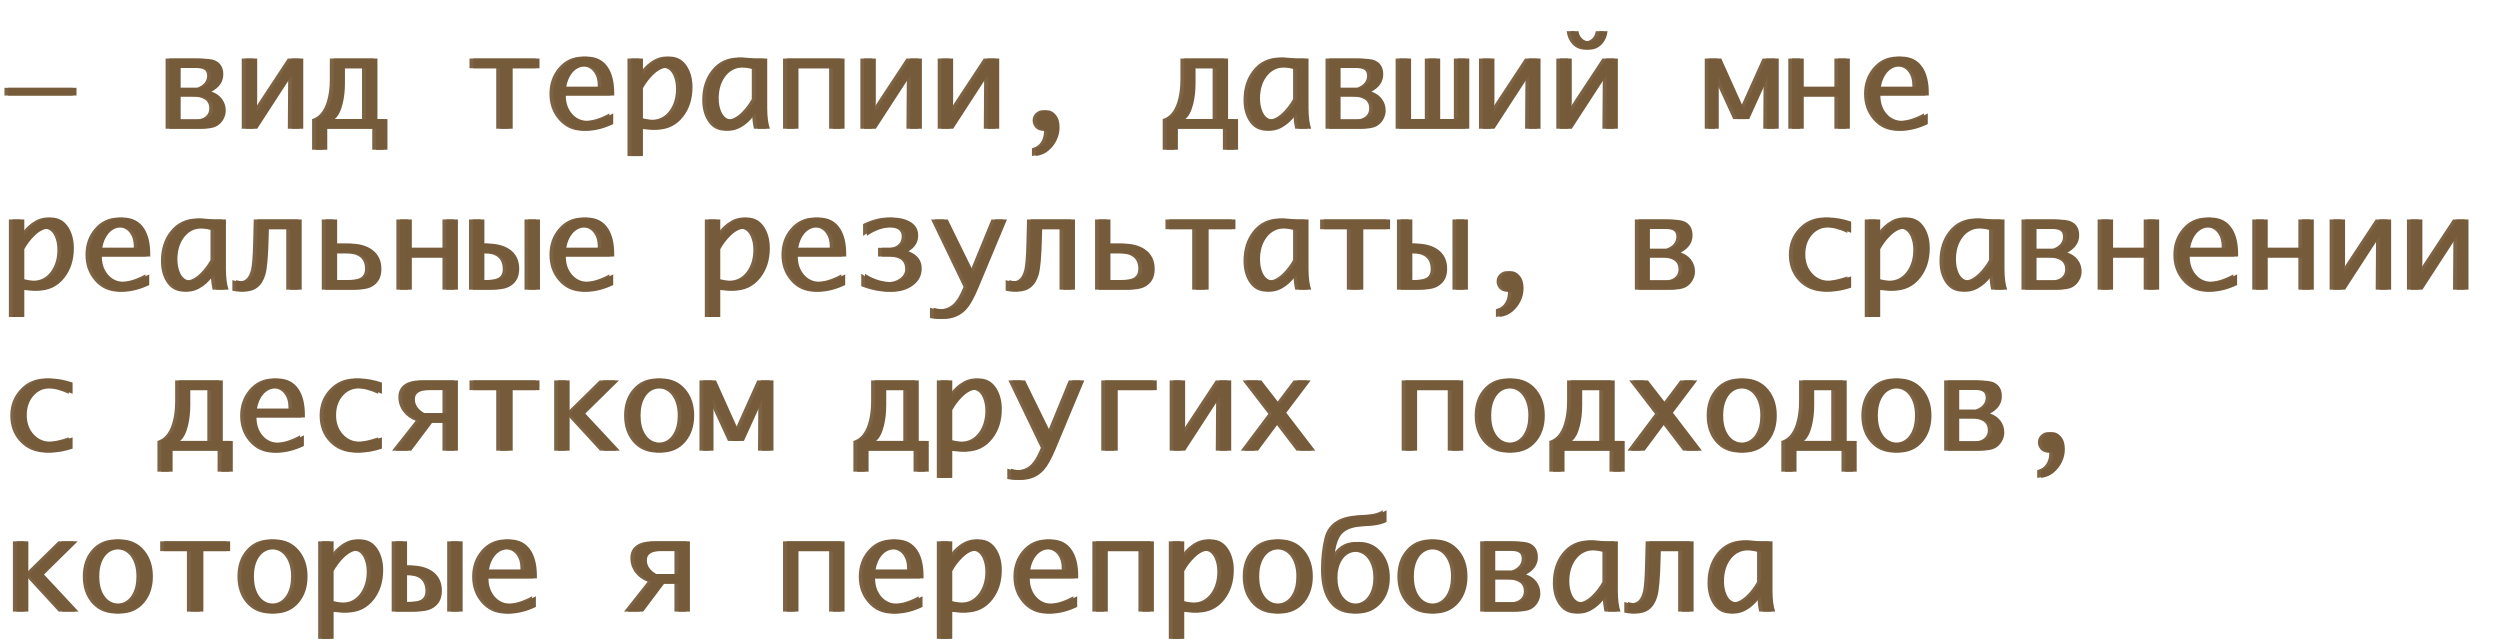 <?xml version="1.0" encoding="UTF-8"?> <svg xmlns="http://www.w3.org/2000/svg" width="233" height="60" viewBox="0 0 233 60" fill="none"><path d="M0.416 8.906V8.18H6.779V8.906H0.416ZM15.434 12V5.455H18.141C18.906 5.455 19.42 5.514 19.682 5.631C20.201 5.861 20.461 6.293 20.461 6.926C20.461 7.613 20.094 8.152 19.359 8.543C19.754 8.664 20.074 8.883 20.32 9.199C20.566 9.516 20.689 9.887 20.689 10.312C20.689 10.613 20.607 10.898 20.443 11.168C20.283 11.438 20.068 11.643 19.799 11.783C19.518 11.928 19.068 12 18.451 12H15.434ZM19.506 10.102C19.506 9.367 18.973 9 17.906 9H16.488V11.127H18.299C18.635 11.127 18.914 11.043 19.137 10.875C19.383 10.688 19.506 10.43 19.506 10.102ZM19.307 7.055C19.307 6.754 19.188 6.551 18.949 6.445C18.777 6.371 18.49 6.334 18.088 6.334H16.488V8.186H18.363C18.992 7.947 19.307 7.57 19.307 7.055ZM26.859 7.008L23.619 12H22.529V5.455H23.619V9.475L23.578 10.383L26.824 5.455H27.914V12H26.824L26.859 7.008ZM35.76 13.957H34.693V12H30.152V13.957H29.086V11.098C29.719 10.914 30.174 10.387 30.451 9.516C30.643 8.914 30.738 8.205 30.738 7.389V5.455H34.828V11.098H35.76V13.957ZM33.738 11.098V6.363H31.799V7.752C31.799 8.459 31.727 9.104 31.582 9.686C31.41 10.373 31.164 10.844 30.844 11.098H33.738ZM46.248 12V6.363H43.758V5.455H49.928V6.363H47.432V12H46.248ZM56.801 11.566C55.93 11.98 55.105 12.188 54.328 12.188C53.402 12.188 52.643 11.836 52.049 11.133C51.49 10.473 51.211 9.676 51.211 8.742C51.211 7.801 51.492 6.996 52.055 6.328C52.648 5.625 53.402 5.273 54.316 5.273C55.23 5.273 55.908 5.627 56.35 6.334C56.713 6.916 56.895 7.695 56.895 8.672V8.906H52.383C52.383 9.566 52.565 10.119 52.928 10.565C53.318 11.037 53.832 11.273 54.469 11.273C55.172 11.273 55.949 11.039 56.801 10.57V11.566ZM52.424 8.092H55.711V7.934C55.711 7.441 55.594 7.037 55.359 6.721C55.098 6.361 54.728 6.182 54.252 6.182C53.744 6.182 53.322 6.381 52.986 6.779C52.705 7.119 52.518 7.557 52.424 8.092ZM64.189 8.133C64.189 9.215 63.902 10.127 63.328 10.869C62.699 11.685 61.853 12.094 60.791 12.094C60.647 12.094 60.24 12.062 59.572 12V14.543H58.482V5.455H59.572V6.926C59.853 6.473 60.203 6.094 60.621 5.789C61.098 5.445 61.576 5.273 62.057 5.273C62.768 5.273 63.316 5.588 63.703 6.217C64.027 6.744 64.189 7.383 64.189 8.133ZM63.006 8.279C63.006 7.803 62.924 7.385 62.76 7.025C62.541 6.553 62.221 6.316 61.799 6.316C61.389 6.316 60.953 6.545 60.492 7.002C60.145 7.346 59.838 7.752 59.572 8.221V11.027C59.967 11.129 60.33 11.18 60.662 11.18C61.416 11.18 62.008 10.875 62.438 10.266C62.816 9.727 63.006 9.064 63.006 8.279ZM70.066 10.529C69.789 10.982 69.439 11.361 69.018 11.666C68.537 12.01 68.057 12.182 67.576 12.182C66.869 12.182 66.322 11.867 65.936 11.238C65.611 10.711 65.449 10.072 65.449 9.322C65.449 8.225 65.74 7.305 66.322 6.562C66.947 5.762 67.787 5.361 68.842 5.361C68.986 5.361 69.393 5.393 70.061 5.455H71.156V10.078C71.156 10.867 71.238 11.508 71.402 12H70.266C70.188 11.664 70.121 11.174 70.066 10.529ZM70.066 9.234V6.428C69.68 6.326 69.318 6.275 68.982 6.275C68.225 6.275 67.631 6.578 67.201 7.184C66.822 7.723 66.633 8.387 66.633 9.176C66.633 9.648 66.715 10.066 66.879 10.43C67.094 10.902 67.412 11.139 67.834 11.139C68.248 11.139 68.686 10.91 69.147 10.453C69.498 10.105 69.805 9.699 70.066 9.234ZM77.273 6.363H74.068V12H72.978V5.455H78.363V12H77.273V6.363ZM84.516 7.008L81.275 12H80.186V5.455H81.275V9.475L81.234 10.383L84.481 5.455H85.57V12H84.481L84.516 7.008ZM91.723 7.008L88.482 12H87.393V5.455H88.482V9.475L88.441 10.383L91.688 5.455H92.777V12H91.688L91.723 7.008ZM96.176 14.543V13.816C96.457 13.742 96.67 13.635 96.814 13.494C96.963 13.357 97.08 13.182 97.166 12.967C97.256 12.756 97.301 12.5 97.301 12.199C96.938 12.199 96.67 12.098 96.498 11.895C96.326 11.688 96.24 11.467 96.24 11.232C96.24 10.963 96.336 10.736 96.527 10.553C96.719 10.365 96.941 10.271 97.195 10.271C97.523 10.271 97.807 10.414 98.045 10.699C98.283 10.98 98.402 11.367 98.402 11.859C98.402 12.289 98.309 12.693 98.121 13.072C97.934 13.455 97.678 13.781 97.353 14.051C97.033 14.32 96.641 14.484 96.176 14.543ZM115.037 13.957H113.971V12H109.43V13.957H108.363V11.098C108.996 10.914 109.451 10.387 109.729 9.516C109.92 8.914 110.016 8.205 110.016 7.389V5.455H114.105V11.098H115.037V13.957ZM113.016 11.098V6.363H111.076V7.752C111.076 8.459 111.004 9.104 110.859 9.686C110.688 10.373 110.441 10.844 110.121 11.098H113.016ZM120.516 10.529C120.238 10.982 119.889 11.361 119.467 11.666C118.986 12.01 118.506 12.182 118.025 12.182C117.318 12.182 116.771 11.867 116.385 11.238C116.061 10.711 115.898 10.072 115.898 9.322C115.898 8.225 116.189 7.305 116.771 6.562C117.396 5.762 118.236 5.361 119.291 5.361C119.436 5.361 119.842 5.393 120.51 5.455H121.605V10.078C121.605 10.867 121.688 11.508 121.852 12H120.715C120.637 11.664 120.57 11.174 120.516 10.529ZM120.516 9.234V6.428C120.129 6.326 119.768 6.275 119.432 6.275C118.674 6.275 118.08 6.578 117.65 7.184C117.271 7.723 117.082 8.387 117.082 9.176C117.082 9.648 117.164 10.066 117.328 10.43C117.543 10.902 117.861 11.139 118.283 11.139C118.697 11.139 119.135 10.91 119.596 10.453C119.947 10.105 120.254 9.699 120.516 9.234ZM123.539 12V5.455H126.246C127.012 5.455 127.525 5.514 127.787 5.631C128.307 5.861 128.566 6.293 128.566 6.926C128.566 7.613 128.199 8.152 127.465 8.543C127.859 8.664 128.18 8.883 128.426 9.199C128.672 9.516 128.795 9.887 128.795 10.312C128.795 10.613 128.713 10.898 128.549 11.168C128.389 11.438 128.174 11.643 127.904 11.783C127.623 11.928 127.174 12 126.557 12H123.539ZM127.611 10.102C127.611 9.367 127.078 9 126.012 9H124.594V11.127H126.404C126.74 11.127 127.02 11.043 127.242 10.875C127.488 10.688 127.611 10.43 127.611 10.102ZM127.412 7.055C127.412 6.754 127.293 6.551 127.055 6.445C126.883 6.371 126.596 6.334 126.193 6.334H124.594V8.186H126.469C127.098 7.947 127.412 7.57 127.412 7.055ZM130.072 12V5.455H131.162V11.098H132.791V5.455H133.875V11.098H135.498V5.455H136.588V12H130.072ZM142.172 7.008L138.932 12H137.842V5.455H138.932V9.475L138.891 10.383L142.137 5.455H143.227V12H142.137L142.172 7.008ZM146.766 2.906C146.797 3.164 146.898 3.383 147.07 3.562C147.254 3.758 147.48 3.855 147.75 3.855C148.012 3.855 148.236 3.758 148.424 3.562C148.592 3.383 148.691 3.164 148.723 2.906H149.473C149.422 3.391 149.25 3.791 148.957 4.107C148.637 4.455 148.234 4.629 147.75 4.629C147.258 4.629 146.852 4.455 146.531 4.107C146.246 3.795 146.074 3.395 146.016 2.906H146.766ZM149.379 7.008L146.139 12H145.049V5.455H146.139V9.475L146.098 10.383L149.344 5.455H150.434V12H149.344L149.379 7.008ZM159.838 12H158.883V5.455H160.072L162.17 10.125L164.268 5.455H165.428V12H164.338L164.367 7.201H164.338L164.08 7.998L162.674 11.098H161.537L160.113 7.998L159.838 7.201H159.809L159.838 7.998V12ZM170.965 9H167.76V12H166.67V5.455H167.76V8.092H170.965V5.455H172.055V12H170.965V9ZM179.32 11.566C178.449 11.98 177.625 12.188 176.848 12.188C175.922 12.188 175.162 11.836 174.568 11.133C174.01 10.473 173.73 9.676 173.73 8.742C173.73 7.801 174.012 6.996 174.574 6.328C175.168 5.625 175.922 5.273 176.836 5.273C177.75 5.273 178.428 5.627 178.869 6.334C179.232 6.916 179.414 7.695 179.414 8.672V8.906H174.902C174.902 9.566 175.084 10.119 175.447 10.565C175.838 11.037 176.352 11.273 176.988 11.273C177.691 11.273 178.469 11.039 179.32 10.57V11.566ZM174.943 8.092H178.23V7.934C178.23 7.441 178.113 7.037 177.879 6.721C177.617 6.361 177.248 6.182 176.771 6.182C176.264 6.182 175.842 6.381 175.506 6.779C175.225 7.119 175.037 7.557 174.943 8.092ZM6.533 23.133C6.533 24.215 6.246 25.127 5.672 25.869C5.043 26.686 4.197 27.094 3.135 27.094C2.99 27.094 2.584 27.062 1.916 27V29.543H0.826V20.455H1.916V21.926C2.197 21.473 2.547 21.094 2.965 20.789C3.441 20.445 3.92 20.273 4.4 20.273C5.111 20.273 5.66 20.588 6.047 21.217C6.371 21.744 6.533 22.383 6.533 23.133ZM5.35 23.279C5.35 22.803 5.268 22.385 5.104 22.025C4.885 21.553 4.564 21.316 4.143 21.316C3.732 21.316 3.297 21.545 2.836 22.002C2.488 22.346 2.182 22.752 1.916 23.221V26.027C2.311 26.129 2.674 26.18 3.006 26.18C3.76 26.18 4.352 25.875 4.781 25.266C5.16 24.727 5.35 24.064 5.35 23.279ZM13.559 26.566C12.688 26.98 11.863 27.188 11.086 27.188C10.16 27.188 9.4 26.836 8.807 26.133C8.248 25.473 7.969 24.676 7.969 23.742C7.969 22.801 8.25 21.996 8.812 21.328C9.406 20.625 10.16 20.273 11.074 20.273C11.988 20.273 12.666 20.627 13.107 21.334C13.471 21.916 13.652 22.695 13.652 23.672V23.906H9.141C9.141 24.566 9.322 25.119 9.686 25.564C10.076 26.037 10.59 26.273 11.227 26.273C11.93 26.273 12.707 26.039 13.559 25.57V26.566ZM9.182 23.092H12.469V22.934C12.469 22.441 12.352 22.037 12.117 21.721C11.855 21.361 11.486 21.182 11.01 21.182C10.502 21.182 10.08 21.381 9.744 21.779C9.463 22.119 9.275 22.557 9.182 23.092ZM19.617 25.529C19.34 25.982 18.99 26.361 18.568 26.666C18.088 27.01 17.607 27.182 17.127 27.182C16.42 27.182 15.873 26.867 15.486 26.238C15.162 25.711 15 25.072 15 24.322C15 23.225 15.291 22.305 15.873 21.562C16.498 20.762 17.338 20.361 18.393 20.361C18.537 20.361 18.943 20.393 19.611 20.455H20.707V25.078C20.707 25.867 20.789 26.508 20.953 27H19.816C19.738 26.664 19.672 26.174 19.617 25.529ZM19.617 24.234V21.428C19.23 21.326 18.869 21.275 18.533 21.275C17.775 21.275 17.182 21.578 16.752 22.184C16.373 22.723 16.184 23.387 16.184 24.176C16.184 24.648 16.266 25.066 16.43 25.43C16.645 25.902 16.963 26.139 17.385 26.139C17.799 26.139 18.236 25.91 18.697 25.453C19.049 25.105 19.355 24.699 19.617 24.234ZM27.768 27H26.678V21.363H24.709L24.691 22.072C24.648 23.881 24.545 25.059 24.381 25.605C24.072 26.656 23.404 27.182 22.377 27.182C22.158 27.182 21.918 27.152 21.656 27.094V26.104C21.848 26.178 22.086 26.215 22.371 26.215C22.887 26.215 23.23 25.85 23.402 25.119C23.496 24.709 23.559 23.912 23.59 22.729L23.648 20.455H27.768V27ZM35.197 25.078C35.197 25.883 34.869 26.445 34.213 26.766C33.897 26.922 33.398 27 32.719 27H29.988V20.455H31.072V22.705H32.285C33.125 22.705 33.805 22.893 34.324 23.268C34.906 23.686 35.197 24.289 35.197 25.078ZM34.02 25.049C34.02 24.088 33.42 23.607 32.221 23.607H31.072V26.098H32.367C32.914 26.098 33.31 26.035 33.557 25.91C33.865 25.75 34.02 25.463 34.02 25.049ZM41.238 24H38.033V27H36.943V20.455H38.033V23.092H41.238V20.455H42.328V27H41.238V24ZM48.885 20.455H49.975V27H48.885V20.455ZM48.041 25.061C48.041 25.865 47.705 26.432 47.033 26.76C46.709 26.92 46.203 27 45.516 27H43.711V20.455H44.795V22.699H45.082C45.938 22.699 46.627 22.879 47.15 23.238C47.744 23.652 48.041 24.26 48.041 25.061ZM46.857 25.09C46.857 24.098 46.273 23.602 45.105 23.602H44.795V26.098H45.252C45.791 26.098 46.18 26.035 46.418 25.91C46.711 25.758 46.857 25.484 46.857 25.09ZM56.801 26.566C55.93 26.98 55.105 27.188 54.328 27.188C53.402 27.188 52.643 26.836 52.049 26.133C51.49 25.473 51.211 24.676 51.211 23.742C51.211 22.801 51.492 21.996 52.055 21.328C52.648 20.625 53.402 20.273 54.316 20.273C55.23 20.273 55.908 20.627 56.35 21.334C56.713 21.916 56.895 22.695 56.895 23.672V23.906H52.383C52.383 24.566 52.565 25.119 52.928 25.564C53.318 26.037 53.832 26.273 54.469 26.273C55.172 26.273 55.949 26.039 56.801 25.57V26.566ZM52.424 23.092H55.711V22.934C55.711 22.441 55.594 22.037 55.359 21.721C55.098 21.361 54.728 21.182 54.252 21.182C53.744 21.182 53.322 21.381 52.986 21.779C52.705 22.119 52.518 22.557 52.424 23.092ZM71.397 23.133C71.397 24.215 71.109 25.127 70.535 25.869C69.906 26.686 69.061 27.094 67.998 27.094C67.853 27.094 67.447 27.062 66.779 27V29.543H65.689V20.455H66.779V21.926C67.061 21.473 67.41 21.094 67.828 20.789C68.305 20.445 68.783 20.273 69.264 20.273C69.975 20.273 70.523 20.588 70.91 21.217C71.234 21.744 71.397 22.383 71.397 23.133ZM70.213 23.279C70.213 22.803 70.131 22.385 69.967 22.025C69.748 21.553 69.428 21.316 69.006 21.316C68.596 21.316 68.16 21.545 67.699 22.002C67.352 22.346 67.045 22.752 66.779 23.221V26.027C67.174 26.129 67.537 26.18 67.869 26.18C68.623 26.18 69.215 25.875 69.644 25.266C70.023 24.727 70.213 24.064 70.213 23.279ZM78.422 26.566C77.551 26.98 76.727 27.188 75.949 27.188C75.023 27.188 74.264 26.836 73.67 26.133C73.111 25.473 72.832 24.676 72.832 23.742C72.832 22.801 73.113 21.996 73.676 21.328C74.269 20.625 75.023 20.273 75.938 20.273C76.852 20.273 77.529 20.627 77.971 21.334C78.334 21.916 78.516 22.695 78.516 23.672V23.906H74.004C74.004 24.566 74.186 25.119 74.549 25.564C74.939 26.037 75.453 26.273 76.09 26.273C76.793 26.273 77.57 26.039 78.422 25.57V26.566ZM74.045 23.092H77.332V22.934C77.332 22.441 77.215 22.037 76.981 21.721C76.719 21.361 76.35 21.182 75.873 21.182C75.365 21.182 74.943 21.381 74.607 21.779C74.326 22.119 74.139 22.557 74.045 23.092ZM85.553 25.025C85.553 25.697 85.26 26.238 84.674 26.648C84.15 27.012 83.531 27.193 82.816 27.193C82 27.193 81.15 27.02 80.268 26.672V25.518C81.057 26.033 81.894 26.291 82.781 26.291C83.188 26.291 83.545 26.184 83.853 25.969C84.193 25.73 84.363 25.434 84.363 25.078C84.363 24.605 84.178 24.279 83.807 24.1C83.545 23.971 83.156 23.906 82.641 23.906H81.832V23.098H82.805C83.152 23.098 83.438 23.014 83.66 22.846C83.914 22.654 84.041 22.379 84.041 22.02C84.041 21.461 83.617 21.182 82.769 21.182C81.996 21.182 81.219 21.449 80.438 21.984V20.883C81.25 20.477 82.033 20.273 82.787 20.273C83.432 20.273 83.971 20.391 84.404 20.625C84.951 20.918 85.225 21.357 85.225 21.943C85.225 22.572 84.924 23.064 84.322 23.42C85.143 23.729 85.553 24.264 85.553 25.025ZM89.801 26.736L86.777 20.455H87.978L90.387 25.365L92.402 20.455H93.498L90.838 26.824C90.447 27.758 90.082 28.416 89.742 28.799C89.188 29.42 88.461 29.73 87.562 29.73C87.231 29.73 86.934 29.701 86.672 29.643V28.682C86.973 28.775 87.26 28.822 87.533 28.822C88.072 28.822 88.522 28.648 88.881 28.301C89.158 28.035 89.42 27.617 89.666 27.047L89.801 26.736ZM99.838 27H98.748V21.363H96.779L96.762 22.072C96.719 23.881 96.615 25.059 96.451 25.605C96.143 26.656 95.475 27.182 94.447 27.182C94.228 27.182 93.988 27.152 93.727 27.094V26.104C93.918 26.178 94.156 26.215 94.441 26.215C94.957 26.215 95.301 25.85 95.473 25.119C95.566 24.709 95.629 23.912 95.66 22.729L95.719 20.455H99.838V27ZM107.268 25.078C107.268 25.883 106.939 26.445 106.283 26.766C105.967 26.922 105.469 27 104.789 27H102.059V20.455H103.143V22.705H104.355C105.195 22.705 105.875 22.893 106.395 23.268C106.977 23.686 107.268 24.289 107.268 25.078ZM106.09 25.049C106.09 24.088 105.49 23.607 104.291 23.607H103.143V26.098H104.438C104.984 26.098 105.381 26.035 105.627 25.91C105.936 25.75 106.09 25.463 106.09 25.049ZM111.111 27V21.363H108.621V20.455H114.791V21.363H112.295V27H111.111ZM120.516 25.529C120.238 25.982 119.889 26.361 119.467 26.666C118.986 27.01 118.506 27.182 118.025 27.182C117.318 27.182 116.771 26.867 116.385 26.238C116.061 25.711 115.898 25.072 115.898 24.322C115.898 23.225 116.189 22.305 116.771 21.562C117.396 20.762 118.236 20.361 119.291 20.361C119.436 20.361 119.842 20.393 120.51 20.455H121.605V25.078C121.605 25.867 121.688 26.508 121.852 27H120.715C120.637 26.664 120.57 26.174 120.516 25.529ZM120.516 24.234V21.428C120.129 21.326 119.768 21.275 119.432 21.275C118.674 21.275 118.08 21.578 117.65 22.184C117.271 22.723 117.082 23.387 117.082 24.176C117.082 24.648 117.164 25.066 117.328 25.43C117.543 25.902 117.861 26.139 118.283 26.139C118.697 26.139 119.135 25.91 119.596 25.453C119.947 25.105 120.254 24.699 120.516 24.234ZM125.525 27V21.363H123.035V20.455H129.205V21.363H126.709V27H125.525ZM135.369 20.455H136.459V27H135.369V20.455ZM134.525 25.061C134.525 25.865 134.189 26.432 133.518 26.76C133.193 26.92 132.688 27 132 27H130.195V20.455H131.279V22.699H131.566C132.422 22.699 133.111 22.879 133.635 23.238C134.229 23.652 134.525 24.26 134.525 25.061ZM133.342 25.09C133.342 24.098 132.758 23.602 131.59 23.602H131.279V26.098H131.736C132.275 26.098 132.664 26.035 132.902 25.91C133.195 25.758 133.342 25.484 133.342 25.09ZM139.418 29.543V28.816C139.699 28.742 139.912 28.635 140.057 28.494C140.205 28.357 140.322 28.182 140.408 27.967C140.498 27.756 140.543 27.5 140.543 27.199C140.18 27.199 139.912 27.098 139.74 26.895C139.568 26.688 139.482 26.467 139.482 26.232C139.482 25.963 139.578 25.736 139.77 25.553C139.961 25.365 140.184 25.271 140.438 25.271C140.766 25.271 141.049 25.414 141.287 25.699C141.525 25.98 141.645 26.367 141.645 26.859C141.645 27.289 141.551 27.693 141.363 28.072C141.176 28.455 140.92 28.781 140.596 29.051C140.275 29.32 139.883 29.484 139.418 29.543ZM152.367 27V20.455H155.074C155.84 20.455 156.354 20.514 156.615 20.631C157.135 20.861 157.395 21.293 157.395 21.926C157.395 22.613 157.027 23.152 156.293 23.543C156.688 23.664 157.008 23.883 157.254 24.199C157.5 24.516 157.623 24.887 157.623 25.312C157.623 25.613 157.541 25.898 157.377 26.168C157.217 26.438 157.002 26.643 156.732 26.783C156.451 26.928 156.002 27 155.385 27H152.367ZM156.439 25.102C156.439 24.367 155.906 24 154.84 24H153.422V26.127H155.232C155.568 26.127 155.848 26.043 156.07 25.875C156.316 25.688 156.439 25.43 156.439 25.102ZM156.24 22.055C156.24 21.754 156.121 21.551 155.883 21.445C155.711 21.371 155.424 21.334 155.021 21.334H153.422V23.186H155.297C155.926 22.947 156.24 22.57 156.24 22.055ZM172.178 26.812C171.447 27.059 170.752 27.182 170.092 27.182C169.096 27.182 168.281 26.85 167.648 26.186C167.031 25.533 166.723 24.715 166.723 23.73C166.723 22.77 167.033 21.957 167.654 21.293C168.287 20.613 169.08 20.273 170.033 20.273C170.709 20.273 171.424 20.4 172.178 20.654V21.703C171.416 21.355 170.734 21.182 170.133 21.182C169.445 21.182 168.895 21.436 168.48 21.943C168.098 22.412 167.906 22.994 167.906 23.689C167.906 24.4 168.109 24.986 168.516 25.447C168.938 25.936 169.498 26.18 170.197 26.18C170.701 26.18 171.361 26.041 172.178 25.764V26.812ZM179.502 23.133C179.502 24.215 179.215 25.127 178.641 25.869C178.012 26.686 177.166 27.094 176.104 27.094C175.959 27.094 175.553 27.062 174.885 27V29.543H173.795V20.455H174.885V21.926C175.166 21.473 175.516 21.094 175.934 20.789C176.41 20.445 176.889 20.273 177.369 20.273C178.08 20.273 178.629 20.588 179.016 21.217C179.34 21.744 179.502 22.383 179.502 23.133ZM178.318 23.279C178.318 22.803 178.236 22.385 178.072 22.025C177.854 21.553 177.533 21.316 177.111 21.316C176.701 21.316 176.266 21.545 175.805 22.002C175.457 22.346 175.15 22.752 174.885 23.221V26.027C175.279 26.129 175.643 26.18 175.975 26.18C176.729 26.18 177.32 25.875 177.75 25.266C178.129 24.727 178.318 24.064 178.318 23.279ZM185.379 25.529C185.102 25.982 184.752 26.361 184.33 26.666C183.85 27.01 183.369 27.182 182.889 27.182C182.182 27.182 181.635 26.867 181.248 26.238C180.924 25.711 180.762 25.072 180.762 24.322C180.762 23.225 181.053 22.305 181.635 21.562C182.26 20.762 183.1 20.361 184.154 20.361C184.299 20.361 184.705 20.393 185.373 20.455H186.469V25.078C186.469 25.867 186.551 26.508 186.715 27H185.578C185.5 26.664 185.434 26.174 185.379 25.529ZM185.379 24.234V21.428C184.992 21.326 184.631 21.275 184.295 21.275C183.537 21.275 182.943 21.578 182.514 22.184C182.135 22.723 181.945 23.387 181.945 24.176C181.945 24.648 182.027 25.066 182.191 25.43C182.406 25.902 182.725 26.139 183.146 26.139C183.561 26.139 183.998 25.91 184.459 25.453C184.811 25.105 185.117 24.699 185.379 24.234ZM188.402 27V20.455H191.109C191.875 20.455 192.389 20.514 192.65 20.631C193.17 20.861 193.43 21.293 193.43 21.926C193.43 22.613 193.062 23.152 192.328 23.543C192.723 23.664 193.043 23.883 193.289 24.199C193.535 24.516 193.658 24.887 193.658 25.312C193.658 25.613 193.576 25.898 193.412 26.168C193.252 26.438 193.037 26.643 192.768 26.783C192.486 26.928 192.037 27 191.42 27H188.402ZM192.475 25.102C192.475 24.367 191.941 24 190.875 24H189.457V26.127H191.268C191.604 26.127 191.883 26.043 192.105 25.875C192.352 25.688 192.475 25.43 192.475 25.102ZM192.275 22.055C192.275 21.754 192.156 21.551 191.918 21.445C191.746 21.371 191.459 21.334 191.057 21.334H189.457V23.186H191.332C191.961 22.947 192.275 22.57 192.275 22.055ZM199.793 24H196.588V27H195.498V20.455H196.588V23.092H199.793V20.455H200.883V27H199.793V24ZM208.148 26.566C207.277 26.98 206.453 27.188 205.676 27.188C204.75 27.188 203.99 26.836 203.396 26.133C202.838 25.473 202.559 24.676 202.559 23.742C202.559 22.801 202.84 21.996 203.402 21.328C203.996 20.625 204.75 20.273 205.664 20.273C206.578 20.273 207.256 20.627 207.697 21.334C208.061 21.916 208.242 22.695 208.242 23.672V23.906H203.73C203.73 24.566 203.912 25.119 204.275 25.564C204.666 26.037 205.18 26.273 205.816 26.273C206.52 26.273 207.297 26.039 208.148 25.57V26.566ZM203.771 23.092H207.059V22.934C207.059 22.441 206.941 22.037 206.707 21.721C206.445 21.361 206.076 21.182 205.6 21.182C205.092 21.182 204.67 21.381 204.334 21.779C204.053 22.119 203.865 22.557 203.771 23.092ZM214.207 24H211.002V27H209.912V20.455H211.002V23.092H214.207V20.455H215.297V27H214.207V24ZM221.449 22.008L218.209 27H217.119V20.455H218.209V24.475L218.168 25.383L221.414 20.455H222.504V27H221.414L221.449 22.008ZM228.656 22.008L225.416 27H224.326V20.455H225.416V24.475L225.375 25.383L228.621 20.455H229.711V27H228.621L228.656 22.008ZM6.416 41.812C5.686 42.059 4.99 42.182 4.33 42.182C3.334 42.182 2.52 41.85 1.887 41.185C1.27 40.533 0.961 39.715 0.961 38.73C0.961 37.77 1.271 36.957 1.893 36.293C2.525 35.613 3.318 35.273 4.271 35.273C4.947 35.273 5.662 35.4 6.416 35.654V36.703C5.654 36.355 4.973 36.182 4.371 36.182C3.684 36.182 3.133 36.435 2.719 36.943C2.336 37.412 2.145 37.994 2.145 38.69C2.145 39.4 2.348 39.986 2.754 40.447C3.176 40.935 3.736 41.18 4.436 41.18C4.939 41.18 5.6 41.041 6.416 40.764V41.812ZM21.346 43.957H20.279V42H15.738V43.957H14.672V41.098C15.305 40.914 15.76 40.387 16.037 39.516C16.229 38.914 16.324 38.205 16.324 37.389V35.455H20.414V41.098H21.346V43.957ZM19.324 41.098V36.363H17.385V37.752C17.385 38.459 17.312 39.103 17.168 39.685C16.996 40.373 16.75 40.844 16.43 41.098H19.324ZM27.973 41.566C27.102 41.98 26.277 42.188 25.5 42.188C24.574 42.188 23.814 41.836 23.221 41.133C22.662 40.473 22.383 39.676 22.383 38.742C22.383 37.801 22.664 36.996 23.227 36.328C23.82 35.625 24.574 35.273 25.488 35.273C26.402 35.273 27.08 35.627 27.521 36.334C27.885 36.916 28.066 37.695 28.066 38.672V38.906H23.555C23.555 39.566 23.736 40.119 24.1 40.565C24.49 41.037 25.004 41.273 25.641 41.273C26.344 41.273 27.121 41.039 27.973 40.57V41.566ZM23.596 38.092H26.883V37.934C26.883 37.441 26.766 37.037 26.531 36.721C26.27 36.361 25.9 36.182 25.424 36.182C24.916 36.182 24.494 36.381 24.158 36.779C23.877 37.119 23.689 37.557 23.596 38.092ZM35.244 41.812C34.514 42.059 33.818 42.182 33.158 42.182C32.162 42.182 31.348 41.85 30.715 41.185C30.098 40.533 29.789 39.715 29.789 38.73C29.789 37.77 30.1 36.957 30.721 36.293C31.354 35.613 32.147 35.273 33.1 35.273C33.775 35.273 34.49 35.4 35.244 35.654V36.703C34.482 36.355 33.801 36.182 33.199 36.182C32.512 36.182 31.961 36.435 31.547 36.943C31.164 37.412 30.973 37.994 30.973 38.69C30.973 39.4 31.176 39.986 31.582 40.447C32.004 40.935 32.565 41.18 33.264 41.18C33.768 41.18 34.428 41.041 35.244 40.764V41.812ZM39.926 39.404L37.975 42H36.539L38.742 39.217C38.266 39.037 37.883 38.758 37.594 38.379C37.285 37.973 37.131 37.518 37.131 37.014C37.131 36.471 37.338 36.065 37.752 35.795C38.1 35.568 38.555 35.455 39.117 35.455H42.328V42H41.238V39.404H39.926ZM41.238 38.502V36.357H39.656C38.762 36.357 38.315 36.641 38.315 37.207C38.315 37.734 38.609 38.166 39.199 38.502H41.238ZM46.248 42V36.363H43.758V35.455H49.928V36.363H47.432V42H46.248ZM51.65 42V35.455H52.74V38.543L55.887 35.455H57.34L54.199 38.543L57.422 42H55.922L52.74 38.543V42H51.65ZM61.26 42.182C60.299 42.182 59.533 41.84 58.963 41.156C58.432 40.516 58.166 39.705 58.166 38.725C58.166 37.744 58.434 36.935 58.969 36.299C59.535 35.615 60.299 35.273 61.26 35.273C62.217 35.273 62.98 35.615 63.551 36.299C64.082 36.94 64.348 37.748 64.348 38.725C64.348 39.701 64.082 40.512 63.551 41.156C62.98 41.84 62.217 42.182 61.26 42.182ZM61.26 41.273C61.916 41.273 62.412 41 62.748 40.453C63.025 40 63.164 39.424 63.164 38.725C63.164 38.029 63.023 37.455 62.742 37.002C62.406 36.455 61.912 36.182 61.26 36.182C60.603 36.182 60.107 36.453 59.772 36.996C59.49 37.449 59.35 38.025 59.35 38.725C59.35 39.424 59.49 40 59.772 40.453C60.107 41 60.603 41.273 61.26 41.273ZM66.147 42H65.191V35.455H66.381L68.478 40.125L70.576 35.455H71.736V42H70.647L70.676 37.201H70.647L70.389 37.998L68.982 41.098H67.846L66.422 37.998L66.147 37.201H66.117L66.147 37.998V42ZM86.209 43.957H85.143V42H80.602V43.957H79.535V41.098C80.168 40.914 80.623 40.387 80.9 39.516C81.092 38.914 81.188 38.205 81.188 37.389V35.455H85.277V41.098H86.209V43.957ZM84.188 41.098V36.363H82.248V37.752C82.248 38.459 82.176 39.103 82.031 39.685C81.859 40.373 81.613 40.844 81.293 41.098H84.188ZM93.018 38.133C93.018 39.215 92.731 40.127 92.156 40.869C91.527 41.685 90.682 42.094 89.619 42.094C89.475 42.094 89.068 42.062 88.4 42V44.543H87.311V35.455H88.4V36.926C88.682 36.473 89.031 36.094 89.449 35.789C89.926 35.445 90.404 35.273 90.885 35.273C91.596 35.273 92.144 35.588 92.531 36.217C92.856 36.744 93.018 37.383 93.018 38.133ZM91.834 38.279C91.834 37.803 91.752 37.385 91.588 37.025C91.369 36.553 91.049 36.316 90.627 36.316C90.217 36.316 89.781 36.545 89.32 37.002C88.973 37.346 88.666 37.752 88.4 38.221V41.027C88.795 41.129 89.158 41.18 89.49 41.18C90.244 41.18 90.836 40.875 91.266 40.266C91.644 39.727 91.834 39.065 91.834 38.279ZM97.008 41.736L93.984 35.455H95.186L97.594 40.365L99.609 35.455H100.705L98.045 41.824C97.654 42.758 97.289 43.416 96.949 43.799C96.394 44.42 95.668 44.73 94.769 44.73C94.438 44.73 94.141 44.701 93.879 44.643V43.682C94.18 43.775 94.467 43.822 94.74 43.822C95.279 43.822 95.728 43.648 96.088 43.301C96.365 43.035 96.627 42.617 96.873 42.047L97.008 41.736ZM103.822 42H102.639V35.455H107.461V36.363H103.822V42ZM113.344 37.008L110.104 42H109.014V35.455H110.104V39.475L110.062 40.383L113.309 35.455H114.398V42H113.309L113.344 37.008ZM116.9 42H115.641L118.213 38.572L115.811 35.455H117.205L118.91 37.652L120.568 35.455H121.805L119.531 38.467L122.232 42H120.832L118.84 39.393L116.9 42ZM134.93 36.363H131.725V42H130.635V35.455H136.02V42H134.93V36.363ZM140.537 42.182C139.576 42.182 138.811 41.84 138.24 41.156C137.709 40.516 137.443 39.705 137.443 38.725C137.443 37.744 137.711 36.935 138.246 36.299C138.812 35.615 139.576 35.273 140.537 35.273C141.494 35.273 142.258 35.615 142.828 36.299C143.359 36.94 143.625 37.748 143.625 38.725C143.625 39.701 143.359 40.512 142.828 41.156C142.258 41.84 141.494 42.182 140.537 42.182ZM140.537 41.273C141.193 41.273 141.689 41 142.025 40.453C142.303 40 142.441 39.424 142.441 38.725C142.441 38.029 142.301 37.455 142.02 37.002C141.684 36.455 141.189 36.182 140.537 36.182C139.881 36.182 139.385 36.453 139.049 36.996C138.768 37.449 138.627 38.025 138.627 38.725C138.627 39.424 138.768 40 139.049 40.453C139.385 41 139.881 41.273 140.537 41.273ZM151.072 43.957H150.006V42H145.465V43.957H144.398V41.098C145.031 40.914 145.486 40.387 145.764 39.516C145.955 38.914 146.051 38.205 146.051 37.389V35.455H150.141V41.098H151.072V43.957ZM149.051 41.098V36.363H147.111V37.752C147.111 38.459 147.039 39.103 146.895 39.685C146.723 40.373 146.477 40.844 146.156 41.098H149.051ZM152.936 42H151.676L154.248 38.572L151.846 35.455H153.24L154.945 37.652L156.604 35.455H157.84L155.566 38.467L158.268 42H156.867L154.875 39.393L152.936 42ZM162.158 42.182C161.197 42.182 160.432 41.84 159.861 41.156C159.33 40.516 159.064 39.705 159.064 38.725C159.064 37.744 159.332 36.935 159.867 36.299C160.434 35.615 161.197 35.273 162.158 35.273C163.115 35.273 163.879 35.615 164.449 36.299C164.98 36.94 165.246 37.748 165.246 38.725C165.246 39.701 164.98 40.512 164.449 41.156C163.879 41.84 163.115 42.182 162.158 42.182ZM162.158 41.273C162.814 41.273 163.311 41 163.646 40.453C163.924 40 164.062 39.424 164.062 38.725C164.062 38.029 163.922 37.455 163.641 37.002C163.305 36.455 162.811 36.182 162.158 36.182C161.502 36.182 161.006 36.453 160.67 36.996C160.389 37.449 160.248 38.025 160.248 38.725C160.248 39.424 160.389 40 160.67 40.453C161.006 41 161.502 41.273 162.158 41.273ZM172.693 43.957H171.627V42H167.086V43.957H166.02V41.098C166.652 40.914 167.107 40.387 167.385 39.516C167.576 38.914 167.672 38.205 167.672 37.389V35.455H171.762V41.098H172.693V43.957ZM170.672 41.098V36.363H168.732V37.752C168.732 38.459 168.66 39.103 168.516 39.685C168.344 40.373 168.098 40.844 167.777 41.098H170.672ZM176.572 42.182C175.611 42.182 174.846 41.84 174.275 41.156C173.744 40.516 173.479 39.705 173.479 38.725C173.479 37.744 173.746 36.935 174.281 36.299C174.848 35.615 175.611 35.273 176.572 35.273C177.529 35.273 178.293 35.615 178.863 36.299C179.395 36.94 179.66 37.748 179.66 38.725C179.66 39.701 179.395 40.512 178.863 41.156C178.293 41.84 177.529 42.182 176.572 42.182ZM176.572 41.273C177.229 41.273 177.725 41 178.061 40.453C178.338 40 178.477 39.424 178.477 38.725C178.477 38.029 178.336 37.455 178.055 37.002C177.719 36.455 177.225 36.182 176.572 36.182C175.916 36.182 175.42 36.453 175.084 36.996C174.803 37.449 174.662 38.025 174.662 38.725C174.662 39.424 174.803 40 175.084 40.453C175.42 41 175.916 41.273 176.572 41.273ZM181.195 42V35.455H183.902C184.668 35.455 185.182 35.514 185.443 35.631C185.963 35.861 186.223 36.293 186.223 36.926C186.223 37.613 185.855 38.152 185.121 38.543C185.516 38.664 185.836 38.883 186.082 39.199C186.328 39.516 186.451 39.887 186.451 40.312C186.451 40.613 186.369 40.898 186.205 41.168C186.045 41.438 185.83 41.643 185.561 41.783C185.279 41.928 184.83 42 184.213 42H181.195ZM185.268 40.102C185.268 39.367 184.734 39 183.668 39H182.25V41.127H184.061C184.396 41.127 184.676 41.043 184.898 40.875C185.145 40.688 185.268 40.43 185.268 40.102ZM185.068 37.055C185.068 36.754 184.949 36.551 184.711 36.445C184.539 36.371 184.252 36.334 183.85 36.334H182.25V38.185H184.125C184.754 37.947 185.068 37.57 185.068 37.055ZM189.867 44.543V43.816C190.148 43.742 190.361 43.635 190.506 43.494C190.654 43.357 190.771 43.182 190.857 42.967C190.947 42.756 190.992 42.5 190.992 42.199C190.629 42.199 190.361 42.098 190.189 41.895C190.018 41.688 189.932 41.467 189.932 41.232C189.932 40.963 190.027 40.736 190.219 40.553C190.41 40.365 190.633 40.272 190.887 40.272C191.215 40.272 191.498 40.414 191.736 40.699C191.975 40.98 192.094 41.367 192.094 41.859C192.094 42.289 192 42.693 191.812 43.072C191.625 43.455 191.369 43.781 191.045 44.051C190.725 44.32 190.332 44.484 189.867 44.543ZM1.201 57V50.455H2.291V53.543L5.438 50.455H6.891L3.75 53.543L6.973 57H5.473L2.291 53.543V57H1.201ZM10.81 57.182C9.85 57.182 9.084 56.84 8.514 56.156C7.982 55.516 7.717 54.705 7.717 53.725C7.717 52.744 7.984 51.935 8.52 51.299C9.086 50.615 9.85 50.273 10.81 50.273C11.768 50.273 12.531 50.615 13.102 51.299C13.633 51.94 13.898 52.748 13.898 53.725C13.898 54.701 13.633 55.512 13.102 56.156C12.531 56.84 11.768 57.182 10.81 57.182ZM10.81 56.273C11.467 56.273 11.963 56 12.299 55.453C12.576 55 12.715 54.424 12.715 53.725C12.715 53.029 12.574 52.455 12.293 52.002C11.957 51.455 11.463 51.182 10.81 51.182C10.154 51.182 9.658 51.453 9.322 51.996C9.041 52.449 8.9 53.025 8.9 53.725C8.9 54.424 9.041 55 9.322 55.453C9.658 56 10.154 56.273 10.81 56.273ZM17.42 57V51.363H14.93V50.455H21.1V51.363H18.604V57H17.42ZM25.225 57.182C24.264 57.182 23.498 56.84 22.928 56.156C22.396 55.516 22.131 54.705 22.131 53.725C22.131 52.744 22.398 51.935 22.934 51.299C23.5 50.615 24.264 50.273 25.225 50.273C26.182 50.273 26.945 50.615 27.516 51.299C28.047 51.94 28.312 52.748 28.312 53.725C28.312 54.701 28.047 55.512 27.516 56.156C26.945 56.84 26.182 57.182 25.225 57.182ZM25.225 56.273C25.881 56.273 26.377 56 26.713 55.453C26.99 55 27.129 54.424 27.129 53.725C27.129 53.029 26.988 52.455 26.707 52.002C26.371 51.455 25.877 51.182 25.225 51.182C24.568 51.182 24.072 51.453 23.736 51.996C23.455 52.449 23.314 53.025 23.314 53.725C23.314 54.424 23.455 55 23.736 55.453C24.072 56 24.568 56.273 25.225 56.273ZM35.361 53.133C35.361 54.215 35.074 55.127 34.5 55.869C33.871 56.685 33.025 57.094 31.963 57.094C31.818 57.094 31.412 57.062 30.744 57V59.543H29.654V50.455H30.744V51.926C31.025 51.473 31.375 51.094 31.793 50.789C32.27 50.445 32.748 50.273 33.228 50.273C33.94 50.273 34.488 50.588 34.875 51.217C35.199 51.744 35.361 52.383 35.361 53.133ZM34.178 53.279C34.178 52.803 34.096 52.385 33.932 52.025C33.713 51.553 33.393 51.316 32.971 51.316C32.56 51.316 32.125 51.545 31.664 52.002C31.316 52.346 31.01 52.752 30.744 53.221V56.027C31.139 56.129 31.502 56.18 31.834 56.18C32.588 56.18 33.18 55.875 33.609 55.266C33.988 54.727 34.178 54.065 34.178 53.279ZM41.678 50.455H42.768V57H41.678V50.455ZM40.834 55.06C40.834 55.865 40.498 56.432 39.826 56.76C39.502 56.92 38.996 57 38.309 57H36.504V50.455H37.588V52.699H37.875C38.73 52.699 39.42 52.879 39.943 53.238C40.537 53.652 40.834 54.26 40.834 55.06ZM39.65 55.09C39.65 54.098 39.066 53.602 37.898 53.602H37.588V56.098H38.045C38.584 56.098 38.973 56.035 39.211 55.91C39.504 55.758 39.65 55.484 39.65 55.09ZM49.594 56.566C48.723 56.98 47.898 57.188 47.121 57.188C46.195 57.188 45.435 56.836 44.842 56.133C44.283 55.473 44.004 54.676 44.004 53.742C44.004 52.801 44.285 51.996 44.848 51.328C45.441 50.625 46.195 50.273 47.109 50.273C48.023 50.273 48.701 50.627 49.143 51.334C49.506 51.916 49.688 52.695 49.688 53.672V53.906H45.176C45.176 54.566 45.357 55.119 45.721 55.565C46.111 56.037 46.625 56.273 47.262 56.273C47.965 56.273 48.742 56.039 49.594 55.57V56.566ZM45.217 53.092H48.504V52.934C48.504 52.441 48.387 52.037 48.152 51.721C47.891 51.361 47.522 51.182 47.045 51.182C46.537 51.182 46.115 51.381 45.779 51.779C45.498 52.119 45.31 52.557 45.217 53.092ZM61.547 54.404L59.596 57H58.16L60.363 54.217C59.887 54.037 59.504 53.758 59.215 53.379C58.906 52.973 58.752 52.518 58.752 52.014C58.752 51.471 58.959 51.065 59.373 50.795C59.721 50.568 60.176 50.455 60.738 50.455H63.949V57H62.859V54.404H61.547ZM62.859 53.502V51.357H61.277C60.383 51.357 59.935 51.641 59.935 52.207C59.935 52.734 60.23 53.166 60.82 53.502H62.859ZM77.273 51.363H74.068V57H72.978V50.455H78.363V57H77.273V51.363ZM85.629 56.566C84.758 56.98 83.934 57.188 83.156 57.188C82.231 57.188 81.471 56.836 80.877 56.133C80.318 55.473 80.039 54.676 80.039 53.742C80.039 52.801 80.32 51.996 80.883 51.328C81.477 50.625 82.231 50.273 83.144 50.273C84.059 50.273 84.736 50.627 85.178 51.334C85.541 51.916 85.723 52.695 85.723 53.672V53.906H81.211C81.211 54.566 81.393 55.119 81.756 55.565C82.147 56.037 82.66 56.273 83.297 56.273C84 56.273 84.777 56.039 85.629 55.57V56.566ZM81.252 53.092H84.539V52.934C84.539 52.441 84.422 52.037 84.188 51.721C83.926 51.361 83.557 51.182 83.08 51.182C82.572 51.182 82.15 51.381 81.814 51.779C81.533 52.119 81.346 52.557 81.252 53.092ZM93.018 53.133C93.018 54.215 92.731 55.127 92.156 55.869C91.527 56.685 90.682 57.094 89.619 57.094C89.475 57.094 89.068 57.062 88.4 57V59.543H87.311V50.455H88.4V51.926C88.682 51.473 89.031 51.094 89.449 50.789C89.926 50.445 90.404 50.273 90.885 50.273C91.596 50.273 92.144 50.588 92.531 51.217C92.856 51.744 93.018 52.383 93.018 53.133ZM91.834 53.279C91.834 52.803 91.752 52.385 91.588 52.025C91.369 51.553 91.049 51.316 90.627 51.316C90.217 51.316 89.781 51.545 89.32 52.002C88.973 52.346 88.666 52.752 88.4 53.221V56.027C88.795 56.129 89.158 56.18 89.49 56.18C90.244 56.18 90.836 55.875 91.266 55.266C91.644 54.727 91.834 54.065 91.834 53.279ZM100.043 56.566C99.172 56.98 98.348 57.188 97.57 57.188C96.644 57.188 95.885 56.836 95.291 56.133C94.732 55.473 94.453 54.676 94.453 53.742C94.453 52.801 94.734 51.996 95.297 51.328C95.891 50.625 96.644 50.273 97.559 50.273C98.473 50.273 99.15 50.627 99.592 51.334C99.955 51.916 100.137 52.695 100.137 53.672V53.906H95.625C95.625 54.566 95.807 55.119 96.17 55.565C96.561 56.037 97.074 56.273 97.711 56.273C98.414 56.273 99.191 56.039 100.043 55.57V56.566ZM95.666 53.092H98.953V52.934C98.953 52.441 98.836 52.037 98.602 51.721C98.34 51.361 97.971 51.182 97.494 51.182C96.986 51.182 96.564 51.381 96.228 51.779C95.947 52.119 95.76 52.557 95.666 53.092ZM106.102 51.363H102.896V57H101.807V50.455H107.191V57H106.102V51.363ZM114.639 53.133C114.639 54.215 114.352 55.127 113.777 55.869C113.148 56.685 112.303 57.094 111.24 57.094C111.096 57.094 110.689 57.062 110.021 57V59.543H108.932V50.455H110.021V51.926C110.303 51.473 110.652 51.094 111.07 50.789C111.547 50.445 112.025 50.273 112.506 50.273C113.217 50.273 113.766 50.588 114.152 51.217C114.477 51.744 114.639 52.383 114.639 53.133ZM113.455 53.279C113.455 52.803 113.373 52.385 113.209 52.025C112.99 51.553 112.67 51.316 112.248 51.316C111.838 51.316 111.402 51.545 110.941 52.002C110.594 52.346 110.287 52.752 110.021 53.221V56.027C110.416 56.129 110.779 56.18 111.111 56.18C111.865 56.18 112.457 55.875 112.887 55.266C113.266 54.727 113.455 54.065 113.455 53.279ZM118.916 57.182C117.955 57.182 117.189 56.84 116.619 56.156C116.088 55.516 115.822 54.705 115.822 53.725C115.822 52.744 116.09 51.935 116.625 51.299C117.191 50.615 117.955 50.273 118.916 50.273C119.873 50.273 120.637 50.615 121.207 51.299C121.738 51.94 122.004 52.748 122.004 53.725C122.004 54.701 121.738 55.512 121.207 56.156C120.637 56.84 119.873 57.182 118.916 57.182ZM118.916 56.273C119.572 56.273 120.068 56 120.404 55.453C120.682 55 120.82 54.424 120.82 53.725C120.82 53.029 120.68 52.455 120.398 52.002C120.062 51.455 119.568 51.182 118.916 51.182C118.26 51.182 117.764 51.453 117.428 51.996C117.146 52.449 117.006 53.025 117.006 53.725C117.006 54.424 117.146 55 117.428 55.453C117.764 56 118.26 56.273 118.916 56.273ZM129.182 53.842C129.182 54.783 128.916 55.566 128.385 56.191C127.822 56.852 127.078 57.182 126.152 57.182C125.055 57.182 124.248 56.744 123.732 55.869C123.322 55.17 123.117 54.24 123.117 53.08C123.117 52.025 123.221 51.06 123.428 50.185C123.744 48.865 124.744 48.15 126.428 48.041C127.174 47.994 127.6 47.963 127.705 47.947C128.197 47.877 128.588 47.744 128.877 47.549V48.65C128.533 48.815 128.131 48.924 127.67 48.978C127.268 49.01 126.867 49.039 126.469 49.066C125.621 49.137 125.02 49.385 124.664 49.81C124.312 50.236 124.088 50.996 123.99 52.09H124.025C124.533 51.035 125.301 50.508 126.328 50.508C127.168 50.508 127.854 50.822 128.385 51.451C128.916 52.076 129.182 52.873 129.182 53.842ZM127.998 53.842C127.998 53.19 127.859 52.643 127.582 52.201C127.25 51.678 126.773 51.416 126.152 51.416C125.527 51.416 125.049 51.678 124.717 52.201C124.439 52.643 124.301 53.19 124.301 53.842C124.301 54.498 124.439 55.047 124.717 55.488C125.049 56.012 125.527 56.273 126.152 56.273C126.773 56.273 127.25 56.012 127.582 55.488C127.859 55.047 127.998 54.498 127.998 53.842ZM133.33 57.182C132.369 57.182 131.604 56.84 131.033 56.156C130.502 55.516 130.236 54.705 130.236 53.725C130.236 52.744 130.504 51.935 131.039 51.299C131.605 50.615 132.369 50.273 133.33 50.273C134.287 50.273 135.051 50.615 135.621 51.299C136.152 51.94 136.418 52.748 136.418 53.725C136.418 54.701 136.152 55.512 135.621 56.156C135.051 56.84 134.287 57.182 133.33 57.182ZM133.33 56.273C133.986 56.273 134.482 56 134.818 55.453C135.096 55 135.234 54.424 135.234 53.725C135.234 53.029 135.094 52.455 134.812 52.002C134.477 51.455 133.982 51.182 133.33 51.182C132.674 51.182 132.178 51.453 131.842 51.996C131.561 52.449 131.42 53.025 131.42 53.725C131.42 54.424 131.561 55 131.842 55.453C132.178 56 132.674 56.273 133.33 56.273ZM137.953 57V50.455H140.66C141.426 50.455 141.939 50.514 142.201 50.631C142.721 50.861 142.98 51.293 142.98 51.926C142.98 52.613 142.613 53.152 141.879 53.543C142.273 53.664 142.594 53.883 142.84 54.199C143.086 54.516 143.209 54.887 143.209 55.312C143.209 55.613 143.127 55.898 142.963 56.168C142.803 56.438 142.588 56.643 142.318 56.783C142.037 56.928 141.588 57 140.971 57H137.953ZM142.025 55.102C142.025 54.367 141.492 54 140.426 54H139.008V56.127H140.818C141.154 56.127 141.434 56.043 141.656 55.875C141.902 55.688 142.025 55.43 142.025 55.102ZM141.826 52.055C141.826 51.754 141.707 51.551 141.469 51.445C141.297 51.371 141.01 51.334 140.607 51.334H139.008V53.185H140.883C141.512 52.947 141.826 52.57 141.826 52.055ZM149.344 55.529C149.066 55.982 148.717 56.361 148.295 56.666C147.814 57.01 147.334 57.182 146.854 57.182C146.146 57.182 145.6 56.867 145.213 56.238C144.889 55.711 144.727 55.072 144.727 54.322C144.727 53.225 145.018 52.305 145.6 51.562C146.225 50.762 147.064 50.361 148.119 50.361C148.264 50.361 148.67 50.393 149.338 50.455H150.434V55.078C150.434 55.867 150.516 56.508 150.68 57H149.543C149.465 56.664 149.398 56.174 149.344 55.529ZM149.344 54.234V51.428C148.957 51.326 148.596 51.275 148.26 51.275C147.502 51.275 146.908 51.578 146.479 52.184C146.1 52.723 145.91 53.387 145.91 54.176C145.91 54.648 145.992 55.066 146.156 55.43C146.371 55.902 146.689 56.139 147.111 56.139C147.525 56.139 147.963 55.91 148.424 55.453C148.775 55.105 149.082 54.699 149.344 54.234ZM157.494 57H156.404V51.363H154.436L154.418 52.072C154.375 53.881 154.271 55.059 154.107 55.605C153.799 56.656 153.131 57.182 152.104 57.182C151.885 57.182 151.645 57.152 151.383 57.094V56.103C151.574 56.178 151.812 56.215 152.098 56.215C152.613 56.215 152.957 55.85 153.129 55.119C153.223 54.709 153.285 53.912 153.316 52.728L153.375 50.455H157.494V57ZM163.758 55.529C163.48 55.982 163.131 56.361 162.709 56.666C162.229 57.01 161.748 57.182 161.268 57.182C160.561 57.182 160.014 56.867 159.627 56.238C159.303 55.711 159.141 55.072 159.141 54.322C159.141 53.225 159.432 52.305 160.014 51.562C160.639 50.762 161.479 50.361 162.533 50.361C162.678 50.361 163.084 50.393 163.752 50.455H164.848V55.078C164.848 55.867 164.93 56.508 165.094 57H163.957C163.879 56.664 163.812 56.174 163.758 55.529ZM163.758 54.234V51.428C163.371 51.326 163.01 51.275 162.674 51.275C161.916 51.275 161.322 51.578 160.893 52.184C160.514 52.723 160.324 53.387 160.324 54.176C160.324 54.648 160.406 55.066 160.57 55.43C160.785 55.902 161.104 56.139 161.525 56.139C161.939 56.139 162.377 55.91 162.838 55.453C163.189 55.105 163.496 54.699 163.758 54.234Z" fill="#7D6345"></path><path d="M0.766 8.906V8.18H7.129V8.906H0.766ZM15.784 12V5.455H18.491C19.256 5.455 19.77 5.514 20.032 5.631C20.551 5.861 20.811 6.293 20.811 6.926C20.811 7.613 20.444 8.152 19.709 8.543C20.104 8.664 20.424 8.883 20.67 9.199C20.916 9.516 21.04 9.887 21.04 10.312C21.04 10.613 20.957 10.898 20.794 11.168C20.633 11.438 20.419 11.643 20.149 11.783C19.868 11.928 19.419 12 18.801 12H15.784ZM19.856 10.102C19.856 9.367 19.323 9 18.256 9H16.838V11.127H18.649C18.985 11.127 19.264 11.043 19.487 10.875C19.733 10.688 19.856 10.43 19.856 10.102ZM19.657 7.055C19.657 6.754 19.538 6.551 19.299 6.445C19.127 6.371 18.84 6.334 18.438 6.334H16.838V8.186H18.713C19.342 7.947 19.657 7.57 19.657 7.055ZM27.209 7.008L23.969 12H22.879V5.455H23.969V9.475L23.928 10.383L27.174 5.455H28.264V12H27.174L27.209 7.008ZM36.11 13.957H35.044V12H30.502V13.957H29.436V11.098C30.069 10.914 30.524 10.387 30.801 9.516C30.993 8.914 31.088 8.205 31.088 7.389V5.455H35.178V11.098H36.11V13.957ZM34.088 11.098V6.363H32.149V7.752C32.149 8.459 32.077 9.104 31.932 9.686C31.76 10.373 31.514 10.844 31.194 11.098H34.088ZM46.598 12V6.363H44.108V5.455H50.278V6.363H47.782V12H46.598ZM57.151 11.566C56.28 11.98 55.456 12.188 54.678 12.188C53.752 12.188 52.993 11.836 52.399 11.133C51.84 10.473 51.561 9.676 51.561 8.742C51.561 7.801 51.842 6.996 52.405 6.328C52.998 5.625 53.752 5.273 54.666 5.273C55.581 5.273 56.258 5.627 56.7 6.334C57.063 6.916 57.245 7.695 57.245 8.672V8.906H52.733C52.733 9.566 52.915 10.119 53.278 10.565C53.669 11.037 54.182 11.273 54.819 11.273C55.522 11.273 56.299 11.039 57.151 10.57V11.566ZM52.774 8.092H56.061V7.934C56.061 7.441 55.944 7.037 55.709 6.721C55.448 6.361 55.079 6.182 54.602 6.182C54.094 6.182 53.672 6.381 53.336 6.779C53.055 7.119 52.868 7.557 52.774 8.092ZM64.54 8.133C64.54 9.215 64.252 10.127 63.678 10.869C63.049 11.685 62.204 12.094 61.141 12.094C60.997 12.094 60.59 12.062 59.922 12V14.543H58.833V5.455H59.922V6.926C60.204 6.473 60.553 6.094 60.971 5.789C61.448 5.445 61.926 5.273 62.407 5.273C63.118 5.273 63.666 5.588 64.053 6.217C64.377 6.744 64.54 7.383 64.54 8.133ZM63.356 8.279C63.356 7.803 63.274 7.385 63.11 7.025C62.891 6.553 62.571 6.316 62.149 6.316C61.739 6.316 61.303 6.545 60.842 7.002C60.495 7.346 60.188 7.752 59.922 8.221V11.027C60.317 11.129 60.68 11.18 61.012 11.18C61.766 11.18 62.358 10.875 62.788 10.266C63.166 9.727 63.356 9.064 63.356 8.279ZM70.416 10.529C70.139 10.982 69.79 11.361 69.368 11.666C68.887 12.01 68.407 12.182 67.926 12.182C67.219 12.182 66.672 11.867 66.286 11.238C65.961 10.711 65.799 10.072 65.799 9.322C65.799 8.225 66.09 7.305 66.672 6.562C67.297 5.762 68.137 5.361 69.192 5.361C69.336 5.361 69.743 5.393 70.411 5.455H71.506V10.078C71.506 10.867 71.588 11.508 71.752 12H70.616C70.538 11.664 70.471 11.174 70.416 10.529ZM70.416 9.234V6.428C70.03 6.326 69.668 6.275 69.332 6.275C68.575 6.275 67.981 6.578 67.551 7.184C67.172 7.723 66.983 8.387 66.983 9.176C66.983 9.648 67.065 10.066 67.229 10.43C67.444 10.902 67.762 11.139 68.184 11.139C68.598 11.139 69.036 10.91 69.497 10.453C69.848 10.105 70.155 9.699 70.416 9.234ZM77.624 6.363H74.418V12H73.329V5.455H78.713V12H77.624V6.363ZM84.866 7.008L81.626 12H80.536V5.455H81.626V9.475L81.585 10.383L84.831 5.455H85.92V12H84.831L84.866 7.008ZM92.073 7.008L88.832 12H87.743V5.455H88.832V9.475L88.791 10.383L92.038 5.455H93.127V12H92.038L92.073 7.008ZM96.526 14.543V13.816C96.807 13.742 97.02 13.635 97.165 13.494C97.313 13.357 97.43 13.182 97.516 12.967C97.606 12.756 97.651 12.5 97.651 12.199C97.288 12.199 97.02 12.098 96.848 11.895C96.676 11.688 96.59 11.467 96.59 11.232C96.59 10.963 96.686 10.736 96.877 10.553C97.069 10.365 97.291 10.271 97.545 10.271C97.874 10.271 98.157 10.414 98.395 10.699C98.633 10.98 98.752 11.367 98.752 11.859C98.752 12.289 98.659 12.693 98.471 13.072C98.284 13.455 98.028 13.781 97.704 14.051C97.383 14.32 96.991 14.484 96.526 14.543ZM115.387 13.957H114.321V12H109.78V13.957H108.713V11.098C109.346 10.914 109.801 10.387 110.079 9.516C110.27 8.914 110.366 8.205 110.366 7.389V5.455H114.456V11.098H115.387V13.957ZM113.366 11.098V6.363H111.426V7.752C111.426 8.459 111.354 9.104 111.209 9.686C111.038 10.373 110.792 10.844 110.471 11.098H113.366ZM120.866 10.529C120.588 10.982 120.239 11.361 119.817 11.666C119.336 12.01 118.856 12.182 118.375 12.182C117.668 12.182 117.122 11.867 116.735 11.238C116.411 10.711 116.249 10.072 116.249 9.322C116.249 8.225 116.54 7.305 117.122 6.562C117.747 5.762 118.586 5.361 119.641 5.361C119.786 5.361 120.192 5.393 120.86 5.455H121.956V10.078C121.956 10.867 122.038 11.508 122.202 12H121.065C120.987 11.664 120.92 11.174 120.866 10.529ZM120.866 9.234V6.428C120.479 6.326 120.118 6.275 119.782 6.275C119.024 6.275 118.43 6.578 118 7.184C117.622 7.723 117.432 8.387 117.432 9.176C117.432 9.648 117.514 10.066 117.678 10.43C117.893 10.902 118.211 11.139 118.633 11.139C119.047 11.139 119.485 10.91 119.946 10.453C120.297 10.105 120.604 9.699 120.866 9.234ZM123.889 12V5.455H126.596C127.362 5.455 127.875 5.514 128.137 5.631C128.657 5.861 128.917 6.293 128.917 6.926C128.917 7.613 128.549 8.152 127.815 8.543C128.209 8.664 128.53 8.883 128.776 9.199C129.022 9.516 129.145 9.887 129.145 10.312C129.145 10.613 129.063 10.898 128.899 11.168C128.739 11.438 128.524 11.643 128.254 11.783C127.973 11.928 127.524 12 126.907 12H123.889ZM127.961 10.102C127.961 9.367 127.428 9 126.362 9H124.944V11.127H126.754C127.09 11.127 127.37 11.043 127.592 10.875C127.838 10.688 127.961 10.43 127.961 10.102ZM127.762 7.055C127.762 6.754 127.643 6.551 127.405 6.445C127.233 6.371 126.946 6.334 126.543 6.334H124.944V8.186H126.819C127.448 7.947 127.762 7.57 127.762 7.055ZM130.422 12V5.455H131.512V11.098H133.141V5.455H134.225V11.098H135.848V5.455H136.938V12H130.422ZM142.522 7.008L139.282 12H138.192V5.455H139.282V9.475L139.241 10.383L142.487 5.455H143.577V12H142.487L142.522 7.008ZM147.116 2.906C147.147 3.164 147.249 3.383 147.42 3.562C147.604 3.758 147.831 3.855 148.1 3.855C148.362 3.855 148.586 3.758 148.774 3.562C148.942 3.383 149.042 3.164 149.073 2.906H149.823C149.772 3.391 149.6 3.791 149.307 4.107C148.987 4.455 148.584 4.629 148.1 4.629C147.608 4.629 147.202 4.455 146.881 4.107C146.596 3.795 146.424 3.395 146.366 2.906H147.116ZM149.729 7.008L146.489 12H145.399V5.455H146.489V9.475L146.448 10.383L149.694 5.455H150.784V12H149.694L149.729 7.008ZM160.188 12H159.233V5.455H160.422L162.52 10.125L164.618 5.455H165.778V12H164.688L164.717 7.201H164.688L164.43 7.998L163.024 11.098H161.887L160.463 7.998L160.188 7.201H160.159L160.188 7.998V12ZM171.315 9H168.11V12H167.02V5.455H168.11V8.092H171.315V5.455H172.405V12H171.315V9ZM179.67 11.566C178.799 11.98 177.975 12.188 177.198 12.188C176.272 12.188 175.512 11.836 174.918 11.133C174.36 10.473 174.081 9.676 174.081 8.742C174.081 7.801 174.362 6.996 174.924 6.328C175.518 5.625 176.272 5.273 177.186 5.273C178.1 5.273 178.778 5.627 179.219 6.334C179.583 6.916 179.764 7.695 179.764 8.672V8.906H175.252C175.252 9.566 175.434 10.119 175.797 10.565C176.188 11.037 176.702 11.273 177.338 11.273C178.042 11.273 178.819 11.039 179.67 10.57V11.566ZM175.293 8.092H178.581V7.934C178.581 7.441 178.463 7.037 178.229 6.721C177.967 6.361 177.598 6.182 177.122 6.182C176.614 6.182 176.192 6.381 175.856 6.779C175.575 7.119 175.387 7.557 175.293 8.092ZM6.883 23.133C6.883 24.215 6.596 25.127 6.022 25.869C5.393 26.686 4.547 27.094 3.485 27.094C3.34 27.094 2.934 27.062 2.266 27V29.543H1.176V20.455H2.266V21.926C2.547 21.473 2.897 21.094 3.315 20.789C3.792 20.445 4.27 20.273 4.75 20.273C5.461 20.273 6.01 20.588 6.397 21.217C6.721 21.744 6.883 22.383 6.883 23.133ZM5.7 23.279C5.7 22.803 5.618 22.385 5.454 22.025C5.235 21.553 4.915 21.316 4.493 21.316C4.083 21.316 3.647 21.545 3.186 22.002C2.838 22.346 2.532 22.752 2.266 23.221V26.027C2.661 26.129 3.024 26.18 3.356 26.18C4.11 26.18 4.702 25.875 5.131 25.266C5.51 24.727 5.7 24.064 5.7 23.279ZM13.909 26.566C13.038 26.98 12.213 27.188 11.436 27.188C10.51 27.188 9.75 26.836 9.157 26.133C8.598 25.473 8.319 24.676 8.319 23.742C8.319 22.801 8.6 21.996 9.163 21.328C9.756 20.625 10.51 20.273 11.424 20.273C12.338 20.273 13.016 20.627 13.457 21.334C13.821 21.916 14.002 22.695 14.002 23.672V23.906H9.491C9.491 24.566 9.672 25.119 10.036 25.564C10.426 26.037 10.94 26.273 11.577 26.273C12.28 26.273 13.057 26.039 13.909 25.57V26.566ZM9.532 23.092H12.819V22.934C12.819 22.441 12.702 22.037 12.467 21.721C12.206 21.361 11.836 21.182 11.36 21.182C10.852 21.182 10.43 21.381 10.094 21.779C9.813 22.119 9.625 22.557 9.532 23.092ZM19.967 25.529C19.69 25.982 19.34 26.361 18.919 26.666C18.438 27.01 17.957 27.182 17.477 27.182C16.77 27.182 16.223 26.867 15.836 26.238C15.512 25.711 15.35 25.072 15.35 24.322C15.35 23.225 15.641 22.305 16.223 21.562C16.848 20.762 17.688 20.361 18.743 20.361C18.887 20.361 19.294 20.393 19.961 20.455H21.057V25.078C21.057 25.867 21.139 26.508 21.303 27H20.166C20.088 26.664 20.022 26.174 19.967 25.529ZM19.967 24.234V21.428C19.581 21.326 19.219 21.275 18.883 21.275C18.125 21.275 17.532 21.578 17.102 22.184C16.723 22.723 16.534 23.387 16.534 24.176C16.534 24.648 16.616 25.066 16.78 25.43C16.995 25.902 17.313 26.139 17.735 26.139C18.149 26.139 18.586 25.91 19.047 25.453C19.399 25.105 19.706 24.699 19.967 24.234ZM28.118 27H27.028V21.363H25.059L25.041 22.072C24.998 23.881 24.895 25.059 24.731 25.605C24.422 26.656 23.754 27.182 22.727 27.182C22.508 27.182 22.268 27.152 22.006 27.094V26.104C22.198 26.178 22.436 26.215 22.721 26.215C23.237 26.215 23.581 25.85 23.752 25.119C23.846 24.709 23.909 23.912 23.94 22.729L23.998 20.455H28.118V27ZM35.547 25.078C35.547 25.883 35.219 26.445 34.563 26.766C34.247 26.922 33.748 27 33.069 27H30.338V20.455H31.422V22.705H32.635C33.475 22.705 34.155 22.893 34.674 23.268C35.256 23.686 35.547 24.289 35.547 25.078ZM34.37 25.049C34.37 24.088 33.77 23.607 32.571 23.607H31.422V26.098H32.717C33.264 26.098 33.661 26.035 33.907 25.91C34.215 25.75 34.37 25.463 34.37 25.049ZM41.588 24H38.383V27H37.294V20.455H38.383V23.092H41.588V20.455H42.678V27H41.588V24ZM49.235 20.455H50.325V27H49.235V20.455ZM48.391 25.061C48.391 25.865 48.055 26.432 47.383 26.76C47.059 26.92 46.553 27 45.866 27H44.061V20.455H45.145V22.699H45.432C46.288 22.699 46.977 22.879 47.501 23.238C48.094 23.652 48.391 24.26 48.391 25.061ZM47.208 25.09C47.208 24.098 46.623 23.602 45.456 23.602H45.145V26.098H45.602C46.141 26.098 46.53 26.035 46.768 25.91C47.061 25.758 47.208 25.484 47.208 25.09ZM57.151 26.566C56.28 26.98 55.456 27.188 54.678 27.188C53.752 27.188 52.993 26.836 52.399 26.133C51.84 25.473 51.561 24.676 51.561 23.742C51.561 22.801 51.842 21.996 52.405 21.328C52.998 20.625 53.752 20.273 54.666 20.273C55.581 20.273 56.258 20.627 56.7 21.334C57.063 21.916 57.245 22.695 57.245 23.672V23.906H52.733C52.733 24.566 52.915 25.119 53.278 25.564C53.669 26.037 54.182 26.273 54.819 26.273C55.522 26.273 56.299 26.039 57.151 25.57V26.566ZM52.774 23.092H56.061V22.934C56.061 22.441 55.944 22.037 55.709 21.721C55.448 21.361 55.079 21.182 54.602 21.182C54.094 21.182 53.672 21.381 53.336 21.779C53.055 22.119 52.868 22.557 52.774 23.092ZM71.747 23.133C71.747 24.215 71.46 25.127 70.885 25.869C70.256 26.686 69.411 27.094 68.348 27.094C68.204 27.094 67.797 27.062 67.129 27V29.543H66.04V20.455H67.129V21.926C67.411 21.473 67.76 21.094 68.178 20.789C68.655 20.445 69.133 20.273 69.614 20.273C70.325 20.273 70.874 20.588 71.26 21.217C71.585 21.744 71.747 22.383 71.747 23.133ZM70.563 23.279C70.563 22.803 70.481 22.385 70.317 22.025C70.098 21.553 69.778 21.316 69.356 21.316C68.946 21.316 68.51 21.545 68.049 22.002C67.702 22.346 67.395 22.752 67.129 23.221V26.027C67.524 26.129 67.887 26.18 68.219 26.18C68.973 26.18 69.565 25.875 69.995 25.266C70.374 24.727 70.563 24.064 70.563 23.279ZM78.772 26.566C77.901 26.98 77.077 27.188 76.299 27.188C75.374 27.188 74.614 26.836 74.02 26.133C73.461 25.473 73.182 24.676 73.182 23.742C73.182 22.801 73.463 21.996 74.026 21.328C74.62 20.625 75.374 20.273 76.288 20.273C77.202 20.273 77.879 20.627 78.321 21.334C78.684 21.916 78.866 22.695 78.866 23.672V23.906H74.354C74.354 24.566 74.536 25.119 74.899 25.564C75.29 26.037 75.803 26.273 76.44 26.273C77.143 26.273 77.92 26.039 78.772 25.57V26.566ZM74.395 23.092H77.682V22.934C77.682 22.441 77.565 22.037 77.331 21.721C77.069 21.361 76.7 21.182 76.223 21.182C75.715 21.182 75.293 21.381 74.957 21.779C74.676 22.119 74.489 22.557 74.395 23.092ZM85.903 25.025C85.903 25.697 85.61 26.238 85.024 26.648C84.501 27.012 83.881 27.193 83.166 27.193C82.35 27.193 81.501 27.02 80.618 26.672V25.518C81.407 26.033 82.245 26.291 83.131 26.291C83.538 26.291 83.895 26.184 84.204 25.969C84.543 25.73 84.713 25.434 84.713 25.078C84.713 24.605 84.528 24.279 84.157 24.1C83.895 23.971 83.506 23.906 82.991 23.906H82.182V23.098H83.155C83.502 23.098 83.788 23.014 84.01 22.846C84.264 22.654 84.391 22.379 84.391 22.02C84.391 21.461 83.967 21.182 83.12 21.182C82.346 21.182 81.569 21.449 80.788 21.984V20.883C81.6 20.477 82.383 20.273 83.137 20.273C83.782 20.273 84.321 20.391 84.754 20.625C85.301 20.918 85.575 21.357 85.575 21.943C85.575 22.572 85.274 23.064 84.672 23.42C85.493 23.729 85.903 24.264 85.903 25.025ZM90.151 26.736L87.127 20.455H88.329L90.737 25.365L92.752 20.455H93.848L91.188 26.824C90.797 27.758 90.432 28.416 90.092 28.799C89.538 29.42 88.811 29.73 87.913 29.73C87.581 29.73 87.284 29.701 87.022 29.643V28.682C87.323 28.775 87.61 28.822 87.883 28.822C88.422 28.822 88.872 28.648 89.231 28.301C89.508 28.035 89.77 27.617 90.016 27.047L90.151 26.736ZM100.188 27H99.098V21.363H97.129L97.112 22.072C97.069 23.881 96.965 25.059 96.801 25.605C96.493 26.656 95.825 27.182 94.797 27.182C94.579 27.182 94.338 27.152 94.077 27.094V26.104C94.268 26.178 94.506 26.215 94.791 26.215C95.307 26.215 95.651 25.85 95.823 25.119C95.916 24.709 95.979 23.912 96.01 22.729L96.069 20.455H100.188V27ZM107.618 25.078C107.618 25.883 107.29 26.445 106.633 26.766C106.317 26.922 105.819 27 105.139 27H102.409V20.455H103.493V22.705H104.706C105.545 22.705 106.225 22.893 106.745 23.268C107.327 23.686 107.618 24.289 107.618 25.078ZM106.44 25.049C106.44 24.088 105.84 23.607 104.641 23.607H103.493V26.098H104.788C105.334 26.098 105.731 26.035 105.977 25.91C106.286 25.75 106.44 25.463 106.44 25.049ZM111.461 27V21.363H108.971V20.455H115.141V21.363H112.645V27H111.461ZM120.866 25.529C120.588 25.982 120.239 26.361 119.817 26.666C119.336 27.01 118.856 27.182 118.375 27.182C117.668 27.182 117.122 26.867 116.735 26.238C116.411 25.711 116.249 25.072 116.249 24.322C116.249 23.225 116.54 22.305 117.122 21.562C117.747 20.762 118.586 20.361 119.641 20.361C119.786 20.361 120.192 20.393 120.86 20.455H121.956V25.078C121.956 25.867 122.038 26.508 122.202 27H121.065C120.987 26.664 120.92 26.174 120.866 25.529ZM120.866 24.234V21.428C120.479 21.326 120.118 21.275 119.782 21.275C119.024 21.275 118.43 21.578 118 22.184C117.622 22.723 117.432 23.387 117.432 24.176C117.432 24.648 117.514 25.066 117.678 25.43C117.893 25.902 118.211 26.139 118.633 26.139C119.047 26.139 119.485 25.91 119.946 25.453C120.297 25.105 120.604 24.699 120.866 24.234ZM125.875 27V21.363H123.385V20.455H129.555V21.363H127.059V27H125.875ZM135.719 20.455H136.809V27H135.719V20.455ZM134.875 25.061C134.875 25.865 134.54 26.432 133.868 26.76C133.543 26.92 133.038 27 132.35 27H130.545V20.455H131.629V22.699H131.917C132.772 22.699 133.461 22.879 133.985 23.238C134.579 23.652 134.875 24.26 134.875 25.061ZM133.692 25.09C133.692 24.098 133.108 23.602 131.94 23.602H131.629V26.098H132.086C132.625 26.098 133.014 26.035 133.252 25.91C133.545 25.758 133.692 25.484 133.692 25.09ZM139.768 29.543V28.816C140.049 28.742 140.262 28.635 140.407 28.494C140.555 28.357 140.672 28.182 140.758 27.967C140.848 27.756 140.893 27.5 140.893 27.199C140.53 27.199 140.262 27.098 140.09 26.895C139.918 26.688 139.833 26.467 139.833 26.232C139.833 25.963 139.928 25.736 140.12 25.553C140.311 25.365 140.534 25.271 140.788 25.271C141.116 25.271 141.399 25.414 141.637 25.699C141.875 25.98 141.995 26.367 141.995 26.859C141.995 27.289 141.901 27.693 141.713 28.072C141.526 28.455 141.27 28.781 140.946 29.051C140.625 29.32 140.233 29.484 139.768 29.543ZM152.717 27V20.455H155.424C156.19 20.455 156.704 20.514 156.965 20.631C157.485 20.861 157.745 21.293 157.745 21.926C157.745 22.613 157.377 23.152 156.643 23.543C157.038 23.664 157.358 23.883 157.604 24.199C157.85 24.516 157.973 24.887 157.973 25.312C157.973 25.613 157.891 25.898 157.727 26.168C157.567 26.438 157.352 26.643 157.083 26.783C156.801 26.928 156.352 27 155.735 27H152.717ZM156.79 25.102C156.79 24.367 156.256 24 155.19 24H153.772V26.127H155.583C155.918 26.127 156.198 26.043 156.42 25.875C156.667 25.688 156.79 25.43 156.79 25.102ZM156.59 22.055C156.59 21.754 156.471 21.551 156.233 21.445C156.061 21.371 155.774 21.334 155.372 21.334H153.772V23.186H155.647C156.276 22.947 156.59 22.57 156.59 22.055ZM172.528 26.812C171.797 27.059 171.102 27.182 170.442 27.182C169.446 27.182 168.631 26.85 167.999 26.186C167.381 25.533 167.073 24.715 167.073 23.73C167.073 22.77 167.383 21.957 168.004 21.293C168.637 20.613 169.43 20.273 170.383 20.273C171.059 20.273 171.774 20.4 172.528 20.654V21.703C171.766 21.355 171.084 21.182 170.483 21.182C169.795 21.182 169.245 21.436 168.831 21.943C168.448 22.412 168.256 22.994 168.256 23.689C168.256 24.4 168.459 24.986 168.866 25.447C169.288 25.936 169.848 26.18 170.547 26.18C171.051 26.18 171.711 26.041 172.528 25.764V26.812ZM179.852 23.133C179.852 24.215 179.565 25.127 178.991 25.869C178.362 26.686 177.516 27.094 176.454 27.094C176.309 27.094 175.903 27.062 175.235 27V29.543H174.145V20.455H175.235V21.926C175.516 21.473 175.866 21.094 176.284 20.789C176.76 20.445 177.239 20.273 177.719 20.273C178.43 20.273 178.979 20.588 179.366 21.217C179.69 21.744 179.852 22.383 179.852 23.133ZM178.668 23.279C178.668 22.803 178.586 22.385 178.422 22.025C178.204 21.553 177.883 21.316 177.461 21.316C177.051 21.316 176.616 21.545 176.155 22.002C175.807 22.346 175.5 22.752 175.235 23.221V26.027C175.629 26.129 175.993 26.18 176.325 26.18C177.079 26.18 177.67 25.875 178.1 25.266C178.479 24.727 178.668 24.064 178.668 23.279ZM185.729 25.529C185.452 25.982 185.102 26.361 184.68 26.666C184.2 27.01 183.719 27.182 183.239 27.182C182.532 27.182 181.985 26.867 181.598 26.238C181.274 25.711 181.112 25.072 181.112 24.322C181.112 23.225 181.403 22.305 181.985 21.562C182.61 20.762 183.45 20.361 184.504 20.361C184.649 20.361 185.055 20.393 185.723 20.455H186.819V25.078C186.819 25.867 186.901 26.508 187.065 27H185.928C185.85 26.664 185.784 26.174 185.729 25.529ZM185.729 24.234V21.428C185.342 21.326 184.981 21.275 184.645 21.275C183.887 21.275 183.293 21.578 182.864 22.184C182.485 22.723 182.295 23.387 182.295 24.176C182.295 24.648 182.377 25.066 182.542 25.43C182.756 25.902 183.075 26.139 183.497 26.139C183.911 26.139 184.348 25.91 184.809 25.453C185.161 25.105 185.467 24.699 185.729 24.234ZM188.752 27V20.455H191.459C192.225 20.455 192.739 20.514 193 20.631C193.52 20.861 193.78 21.293 193.78 21.926C193.78 22.613 193.413 23.152 192.678 23.543C193.073 23.664 193.393 23.883 193.639 24.199C193.885 24.516 194.008 24.887 194.008 25.312C194.008 25.613 193.926 25.898 193.762 26.168C193.602 26.438 193.387 26.643 193.118 26.783C192.836 26.928 192.387 27 191.77 27H188.752ZM192.825 25.102C192.825 24.367 192.292 24 191.225 24H189.807V26.127H191.618C191.954 26.127 192.233 26.043 192.456 25.875C192.702 25.688 192.825 25.43 192.825 25.102ZM192.625 22.055C192.625 21.754 192.506 21.551 192.268 21.445C192.096 21.371 191.809 21.334 191.407 21.334H189.807V23.186H191.682C192.311 22.947 192.625 22.57 192.625 22.055ZM200.143 24H196.938V27H195.848V20.455H196.938V23.092H200.143V20.455H201.233V27H200.143V24ZM208.499 26.566C207.627 26.98 206.803 27.188 206.026 27.188C205.1 27.188 204.34 26.836 203.747 26.133C203.188 25.473 202.909 24.676 202.909 23.742C202.909 22.801 203.19 21.996 203.752 21.328C204.346 20.625 205.1 20.273 206.014 20.273C206.928 20.273 207.606 20.627 208.047 21.334C208.411 21.916 208.592 22.695 208.592 23.672V23.906H204.081C204.081 24.566 204.262 25.119 204.625 25.564C205.016 26.037 205.53 26.273 206.167 26.273C206.87 26.273 207.647 26.039 208.499 25.57V26.566ZM204.122 23.092H207.409V22.934C207.409 22.441 207.292 22.037 207.057 21.721C206.795 21.361 206.426 21.182 205.95 21.182C205.442 21.182 205.02 21.381 204.684 21.779C204.403 22.119 204.215 22.557 204.122 23.092ZM214.557 24H211.352V27H210.262V20.455H211.352V23.092H214.557V20.455H215.647V27H214.557V24ZM221.799 22.008L218.559 27H217.469V20.455H218.559V24.475L218.518 25.383L221.764 20.455H222.854V27H221.764L221.799 22.008ZM229.006 22.008L225.766 27H224.676V20.455H225.766V24.475L225.725 25.383L228.971 20.455H230.061V27H228.971L229.006 22.008ZM6.766 41.812C6.036 42.059 5.34 42.182 4.68 42.182C3.684 42.182 2.87 41.85 2.237 41.185C1.62 40.533 1.311 39.715 1.311 38.73C1.311 37.77 1.622 36.957 2.243 36.293C2.875 35.613 3.668 35.273 4.622 35.273C5.297 35.273 6.012 35.4 6.766 35.654V36.703C6.004 36.355 5.323 36.182 4.721 36.182C4.034 36.182 3.483 36.435 3.069 36.943C2.686 37.412 2.495 37.994 2.495 38.69C2.495 39.4 2.698 39.986 3.104 40.447C3.526 40.935 4.086 41.18 4.786 41.18C5.29 41.18 5.95 41.041 6.766 40.764V41.812ZM21.696 43.957H20.629V42H16.088V43.957H15.022V41.098C15.655 40.914 16.11 40.387 16.387 39.516C16.579 38.914 16.674 38.205 16.674 37.389V35.455H20.764V41.098H21.696V43.957ZM19.674 41.098V36.363H17.735V37.752C17.735 38.459 17.663 39.103 17.518 39.685C17.346 40.373 17.1 40.844 16.78 41.098H19.674ZM28.323 41.566C27.452 41.98 26.627 42.188 25.85 42.188C24.924 42.188 24.165 41.836 23.571 41.133C23.012 40.473 22.733 39.676 22.733 38.742C22.733 37.801 23.014 36.996 23.577 36.328C24.17 35.625 24.924 35.273 25.838 35.273C26.752 35.273 27.43 35.627 27.872 36.334C28.235 36.916 28.416 37.695 28.416 38.672V38.906H23.905C23.905 39.566 24.086 40.119 24.45 40.565C24.84 41.037 25.354 41.273 25.991 41.273C26.694 41.273 27.471 41.039 28.323 40.57V41.566ZM23.946 38.092H27.233V37.934C27.233 37.441 27.116 37.037 26.881 36.721C26.62 36.361 26.25 36.182 25.774 36.182C25.266 36.182 24.844 36.381 24.508 36.779C24.227 37.119 24.04 37.557 23.946 38.092ZM35.594 41.812C34.864 42.059 34.169 42.182 33.508 42.182C32.512 42.182 31.698 41.85 31.065 41.185C30.448 40.533 30.139 39.715 30.139 38.73C30.139 37.77 30.45 36.957 31.071 36.293C31.704 35.613 32.497 35.273 33.45 35.273C34.126 35.273 34.84 35.4 35.594 35.654V36.703C34.833 36.355 34.151 36.182 33.549 36.182C32.862 36.182 32.311 36.435 31.897 36.943C31.514 37.412 31.323 37.994 31.323 38.69C31.323 39.4 31.526 39.986 31.932 40.447C32.354 40.935 32.915 41.18 33.614 41.18C34.118 41.18 34.778 41.041 35.594 40.764V41.812ZM40.276 39.404L38.325 42H36.889L39.092 39.217C38.616 39.037 38.233 38.758 37.944 38.379C37.635 37.973 37.481 37.518 37.481 37.014C37.481 36.471 37.688 36.065 38.102 35.795C38.45 35.568 38.905 35.455 39.467 35.455H42.678V42H41.588V39.404H40.276ZM41.588 38.502V36.357H40.006C39.112 36.357 38.665 36.641 38.665 37.207C38.665 37.734 38.959 38.166 39.549 38.502H41.588ZM46.598 42V36.363H44.108V35.455H50.278V36.363H47.782V42H46.598ZM52.001 42V35.455H53.09V38.543L56.237 35.455H57.69L54.549 38.543L57.772 42H56.272L53.09 38.543V42H52.001ZM61.61 42.182C60.649 42.182 59.883 41.84 59.313 41.156C58.782 40.516 58.516 39.705 58.516 38.725C58.516 37.744 58.784 36.935 59.319 36.299C59.885 35.615 60.649 35.273 61.61 35.273C62.567 35.273 63.331 35.615 63.901 36.299C64.432 36.94 64.698 37.748 64.698 38.725C64.698 39.701 64.432 40.512 63.901 41.156C63.331 41.84 62.567 42.182 61.61 42.182ZM61.61 41.273C62.266 41.273 62.762 41 63.098 40.453C63.376 40 63.514 39.424 63.514 38.725C63.514 38.029 63.373 37.455 63.092 37.002C62.756 36.455 62.262 36.182 61.61 36.182C60.954 36.182 60.458 36.453 60.122 36.996C59.84 37.449 59.7 38.025 59.7 38.725C59.7 39.424 59.84 40 60.122 40.453C60.458 41 60.954 41.273 61.61 41.273ZM66.497 42H65.541V35.455H66.731L68.829 40.125L70.926 35.455H72.086V42H70.997L71.026 37.201H70.997L70.739 37.998L69.332 41.098H68.196L66.772 37.998L66.497 37.201H66.467L66.497 37.998V42ZM86.559 43.957H85.493V42H80.952V43.957H79.885V41.098C80.518 40.914 80.973 40.387 81.251 39.516C81.442 38.914 81.538 38.205 81.538 37.389V35.455H85.627V41.098H86.559V43.957ZM84.538 41.098V36.363H82.598V37.752C82.598 38.459 82.526 39.103 82.381 39.685C82.21 40.373 81.963 40.844 81.643 41.098H84.538ZM93.368 38.133C93.368 39.215 93.081 40.127 92.506 40.869C91.877 41.685 91.032 42.094 89.969 42.094C89.825 42.094 89.418 42.062 88.751 42V44.543H87.661V35.455H88.751V36.926C89.032 36.473 89.381 36.094 89.799 35.789C90.276 35.445 90.754 35.273 91.235 35.273C91.946 35.273 92.495 35.588 92.881 36.217C93.206 36.744 93.368 37.383 93.368 38.133ZM92.184 38.279C92.184 37.803 92.102 37.385 91.938 37.025C91.719 36.553 91.399 36.316 90.977 36.316C90.567 36.316 90.131 36.545 89.67 37.002C89.323 37.346 89.016 37.752 88.751 38.221V41.027C89.145 41.129 89.508 41.18 89.84 41.18C90.594 41.18 91.186 40.875 91.616 40.266C91.995 39.727 92.184 39.065 92.184 38.279ZM97.358 41.736L94.335 35.455H95.536L97.944 40.365L99.96 35.455H101.055L98.395 41.824C98.004 42.758 97.639 43.416 97.299 43.799C96.745 44.42 96.018 44.73 95.12 44.73C94.788 44.73 94.491 44.701 94.229 44.643V43.682C94.53 43.775 94.817 43.822 95.09 43.822C95.629 43.822 96.079 43.648 96.438 43.301C96.715 43.035 96.977 42.617 97.223 42.047L97.358 41.736ZM104.172 42H102.989V35.455H107.811V36.363H104.172V42ZM113.694 37.008L110.454 42H109.364V35.455H110.454V39.475L110.413 40.383L113.659 35.455H114.749V42H113.659L113.694 37.008ZM117.25 42H115.991L118.563 38.572L116.161 35.455H117.555L119.26 37.652L120.918 35.455H122.155L119.881 38.467L122.583 42H121.182L119.19 39.393L117.25 42ZM135.28 36.363H132.075V42H130.985V35.455H136.37V42H135.28V36.363ZM140.887 42.182C139.926 42.182 139.161 41.84 138.59 41.156C138.059 40.516 137.793 39.705 137.793 38.725C137.793 37.744 138.061 36.935 138.596 36.299C139.163 35.615 139.926 35.273 140.887 35.273C141.844 35.273 142.608 35.615 143.178 36.299C143.709 36.94 143.975 37.748 143.975 38.725C143.975 39.701 143.709 40.512 143.178 41.156C142.608 41.84 141.844 42.182 140.887 42.182ZM140.887 41.273C141.543 41.273 142.04 41 142.375 40.453C142.653 40 142.792 39.424 142.792 38.725C142.792 38.029 142.651 37.455 142.37 37.002C142.034 36.455 141.54 36.182 140.887 36.182C140.231 36.182 139.735 36.453 139.399 36.996C139.118 37.449 138.977 38.025 138.977 38.725C138.977 39.424 139.118 40 139.399 40.453C139.735 41 140.231 41.273 140.887 41.273ZM151.422 43.957H150.356V42H145.815V43.957H144.749V41.098C145.381 40.914 145.836 40.387 146.114 39.516C146.305 38.914 146.401 38.205 146.401 37.389V35.455H150.491V41.098H151.422V43.957ZM149.401 41.098V36.363H147.461V37.752C147.461 38.459 147.389 39.103 147.245 39.685C147.073 40.373 146.827 40.844 146.506 41.098H149.401ZM153.286 42H152.026L154.598 38.572L152.196 35.455H153.59L155.295 37.652L156.954 35.455H158.19L155.917 38.467L158.618 42H157.217L155.225 39.393L153.286 42ZM162.508 42.182C161.547 42.182 160.782 41.84 160.211 41.156C159.68 40.516 159.415 39.705 159.415 38.725C159.415 37.744 159.682 36.935 160.217 36.299C160.784 35.615 161.547 35.273 162.508 35.273C163.465 35.273 164.229 35.615 164.799 36.299C165.331 36.94 165.596 37.748 165.596 38.725C165.596 39.701 165.331 40.512 164.799 41.156C164.229 41.84 163.465 42.182 162.508 42.182ZM162.508 41.273C163.165 41.273 163.661 41 163.997 40.453C164.274 40 164.413 39.424 164.413 38.725C164.413 38.029 164.272 37.455 163.991 37.002C163.655 36.455 163.161 36.182 162.508 36.182C161.852 36.182 161.356 36.453 161.02 36.996C160.739 37.449 160.598 38.025 160.598 38.725C160.598 39.424 160.739 40 161.02 40.453C161.356 41 161.852 41.273 162.508 41.273ZM173.043 43.957H171.977V42H167.436V43.957H166.37V41.098C167.002 40.914 167.458 40.387 167.735 39.516C167.926 38.914 168.022 38.205 168.022 37.389V35.455H172.112V41.098H173.043V43.957ZM171.022 41.098V36.363H169.083V37.752C169.083 38.459 169.01 39.103 168.866 39.685C168.694 40.373 168.448 40.844 168.127 41.098H171.022ZM176.922 42.182C175.961 42.182 175.196 41.84 174.625 41.156C174.094 40.516 173.829 39.705 173.829 38.725C173.829 37.744 174.096 36.935 174.631 36.299C175.198 35.615 175.961 35.273 176.922 35.273C177.879 35.273 178.643 35.615 179.213 36.299C179.745 36.94 180.01 37.748 180.01 38.725C180.01 39.701 179.745 40.512 179.213 41.156C178.643 41.84 177.879 42.182 176.922 42.182ZM176.922 41.273C177.579 41.273 178.075 41 178.411 40.453C178.688 40 178.827 39.424 178.827 38.725C178.827 38.029 178.686 37.455 178.405 37.002C178.069 36.455 177.575 36.182 176.922 36.182C176.266 36.182 175.77 36.453 175.434 36.996C175.153 37.449 175.012 38.025 175.012 38.725C175.012 39.424 175.153 40 175.434 40.453C175.77 41 176.266 41.273 176.922 41.273ZM181.545 42V35.455H184.252C185.018 35.455 185.532 35.514 185.793 35.631C186.313 35.861 186.573 36.293 186.573 36.926C186.573 37.613 186.206 38.152 185.471 38.543C185.866 38.664 186.186 38.883 186.432 39.199C186.678 39.516 186.801 39.887 186.801 40.312C186.801 40.613 186.719 40.898 186.555 41.168C186.395 41.438 186.18 41.643 185.911 41.783C185.629 41.928 185.18 42 184.563 42H181.545ZM185.618 40.102C185.618 39.367 185.084 39 184.018 39H182.6V41.127H184.411C184.747 41.127 185.026 41.043 185.249 40.875C185.495 40.688 185.618 40.43 185.618 40.102ZM185.418 37.055C185.418 36.754 185.299 36.551 185.061 36.445C184.889 36.371 184.602 36.334 184.2 36.334H182.6V38.185H184.475C185.104 37.947 185.418 37.57 185.418 37.055ZM190.217 44.543V43.816C190.499 43.742 190.711 43.635 190.856 43.494C191.004 43.357 191.122 43.182 191.208 42.967C191.297 42.756 191.342 42.5 191.342 42.199C190.979 42.199 190.711 42.098 190.54 41.895C190.368 41.688 190.282 41.467 190.282 41.232C190.282 40.963 190.377 40.736 190.569 40.553C190.76 40.365 190.983 40.272 191.237 40.272C191.565 40.272 191.848 40.414 192.086 40.699C192.325 40.98 192.444 41.367 192.444 41.859C192.444 42.289 192.35 42.693 192.163 43.072C191.975 43.455 191.719 43.781 191.395 44.051C191.075 44.32 190.682 44.484 190.217 44.543ZM1.551 57V50.455H2.641V53.543L5.788 50.455H7.241L4.1 53.543L7.323 57H5.823L2.641 53.543V57H1.551ZM11.161 57.182C10.2 57.182 9.434 56.84 8.864 56.156C8.333 55.516 8.067 54.705 8.067 53.725C8.067 52.744 8.334 51.935 8.87 51.299C9.436 50.615 10.2 50.273 11.161 50.273C12.118 50.273 12.881 50.615 13.452 51.299C13.983 51.94 14.248 52.748 14.248 53.725C14.248 54.701 13.983 55.512 13.452 56.156C12.881 56.84 12.118 57.182 11.161 57.182ZM11.161 56.273C11.817 56.273 12.313 56 12.649 55.453C12.926 55 13.065 54.424 13.065 53.725C13.065 53.029 12.924 52.455 12.643 52.002C12.307 51.455 11.813 51.182 11.161 51.182C10.504 51.182 10.008 51.453 9.672 51.996C9.391 52.449 9.25 53.025 9.25 53.725C9.25 54.424 9.391 55 9.672 55.453C10.008 56 10.504 56.273 11.161 56.273ZM17.77 57V51.363H15.28V50.455H21.45V51.363H18.954V57H17.77ZM25.575 57.182C24.614 57.182 23.848 56.84 23.278 56.156C22.747 55.516 22.481 54.705 22.481 53.725C22.481 52.744 22.748 51.935 23.284 51.299C23.85 50.615 24.614 50.273 25.575 50.273C26.532 50.273 27.295 50.615 27.866 51.299C28.397 51.94 28.663 52.748 28.663 53.725C28.663 54.701 28.397 55.512 27.866 56.156C27.295 56.84 26.532 57.182 25.575 57.182ZM25.575 56.273C26.231 56.273 26.727 56 27.063 55.453C27.34 55 27.479 54.424 27.479 53.725C27.479 53.029 27.338 52.455 27.057 52.002C26.721 51.455 26.227 51.182 25.575 51.182C24.919 51.182 24.422 51.453 24.086 51.996C23.805 52.449 23.665 53.025 23.665 53.725C23.665 54.424 23.805 55 24.086 55.453C24.422 56 24.919 56.273 25.575 56.273ZM35.711 53.133C35.711 54.215 35.424 55.127 34.85 55.869C34.221 56.685 33.376 57.094 32.313 57.094C32.169 57.094 31.762 57.062 31.094 57V59.543H30.004V50.455H31.094V51.926C31.375 51.473 31.725 51.094 32.143 50.789C32.62 50.445 33.098 50.273 33.579 50.273C34.29 50.273 34.838 50.588 35.225 51.217C35.549 51.744 35.711 52.383 35.711 53.133ZM34.528 53.279C34.528 52.803 34.446 52.385 34.282 52.025C34.063 51.553 33.743 51.316 33.321 51.316C32.911 51.316 32.475 51.545 32.014 52.002C31.666 52.346 31.36 52.752 31.094 53.221V56.027C31.489 56.129 31.852 56.18 32.184 56.18C32.938 56.18 33.53 55.875 33.959 55.266C34.338 54.727 34.528 54.065 34.528 53.279ZM42.028 50.455H43.118V57H42.028V50.455ZM41.184 55.06C41.184 55.865 40.848 56.432 40.176 56.76C39.852 56.92 39.346 57 38.659 57H36.854V50.455H37.938V52.699H38.225C39.081 52.699 39.77 52.879 40.294 53.238C40.887 53.652 41.184 54.26 41.184 55.06ZM40.001 55.09C40.001 54.098 39.416 53.602 38.248 53.602H37.938V56.098H38.395C38.934 56.098 39.323 56.035 39.561 55.91C39.854 55.758 40.001 55.484 40.001 55.09ZM49.944 56.566C49.073 56.98 48.248 57.188 47.471 57.188C46.545 57.188 45.786 56.836 45.192 56.133C44.633 55.473 44.354 54.676 44.354 53.742C44.354 52.801 44.635 51.996 45.198 51.328C45.791 50.625 46.545 50.273 47.459 50.273C48.373 50.273 49.051 50.627 49.493 51.334C49.856 51.916 50.038 52.695 50.038 53.672V53.906H45.526C45.526 54.566 45.708 55.119 46.071 55.565C46.461 56.037 46.975 56.273 47.612 56.273C48.315 56.273 49.092 56.039 49.944 55.57V56.566ZM45.567 53.092H48.854V52.934C48.854 52.441 48.737 52.037 48.502 51.721C48.241 51.361 47.872 51.182 47.395 51.182C46.887 51.182 46.465 51.381 46.129 51.779C45.848 52.119 45.661 52.557 45.567 53.092ZM61.897 54.404L59.946 57H58.51L60.713 54.217C60.237 54.037 59.854 53.758 59.565 53.379C59.256 52.973 59.102 52.518 59.102 52.014C59.102 51.471 59.309 51.065 59.723 50.795C60.071 50.568 60.526 50.455 61.088 50.455H64.299V57H63.209V54.404H61.897ZM63.209 53.502V51.357H61.627C60.733 51.357 60.286 51.641 60.286 52.207C60.286 52.734 60.581 53.166 61.17 53.502H63.209ZM77.624 51.363H74.418V57H73.329V50.455H78.713V57H77.624V51.363ZM85.979 56.566C85.108 56.98 84.284 57.188 83.506 57.188C82.581 57.188 81.821 56.836 81.227 56.133C80.668 55.473 80.389 54.676 80.389 53.742C80.389 52.801 80.67 51.996 81.233 51.328C81.827 50.625 82.581 50.273 83.495 50.273C84.409 50.273 85.086 50.627 85.528 51.334C85.891 51.916 86.073 52.695 86.073 53.672V53.906H81.561C81.561 54.566 81.743 55.119 82.106 55.565C82.497 56.037 83.01 56.273 83.647 56.273C84.35 56.273 85.127 56.039 85.979 55.57V56.566ZM81.602 53.092H84.889V52.934C84.889 52.441 84.772 52.037 84.538 51.721C84.276 51.361 83.907 51.182 83.43 51.182C82.922 51.182 82.501 51.381 82.165 51.779C81.883 52.119 81.696 52.557 81.602 53.092ZM93.368 53.133C93.368 54.215 93.081 55.127 92.506 55.869C91.877 56.685 91.032 57.094 89.969 57.094C89.825 57.094 89.418 57.062 88.751 57V59.543H87.661V50.455H88.751V51.926C89.032 51.473 89.381 51.094 89.799 50.789C90.276 50.445 90.754 50.273 91.235 50.273C91.946 50.273 92.495 50.588 92.881 51.217C93.206 51.744 93.368 52.383 93.368 53.133ZM92.184 53.279C92.184 52.803 92.102 52.385 91.938 52.025C91.719 51.553 91.399 51.316 90.977 51.316C90.567 51.316 90.131 51.545 89.67 52.002C89.323 52.346 89.016 52.752 88.751 53.221V56.027C89.145 56.129 89.508 56.18 89.84 56.18C90.594 56.18 91.186 55.875 91.616 55.266C91.995 54.727 92.184 54.065 92.184 53.279ZM100.393 56.566C99.522 56.98 98.698 57.188 97.92 57.188C96.995 57.188 96.235 56.836 95.641 56.133C95.082 55.473 94.803 54.676 94.803 53.742C94.803 52.801 95.085 51.996 95.647 51.328C96.241 50.625 96.995 50.273 97.909 50.273C98.823 50.273 99.501 50.627 99.942 51.334C100.305 51.916 100.487 52.695 100.487 53.672V53.906H95.975C95.975 54.566 96.157 55.119 96.52 55.565C96.911 56.037 97.424 56.273 98.061 56.273C98.764 56.273 99.541 56.039 100.393 55.57V56.566ZM96.016 53.092H99.303V52.934C99.303 52.441 99.186 52.037 98.952 51.721C98.69 51.361 98.321 51.182 97.844 51.182C97.336 51.182 96.915 51.381 96.579 51.779C96.297 52.119 96.11 52.557 96.016 53.092ZM106.452 51.363H103.247V57H102.157V50.455H107.542V57H106.452V51.363ZM114.989 53.133C114.989 54.215 114.702 55.127 114.127 55.869C113.499 56.685 112.653 57.094 111.59 57.094C111.446 57.094 111.04 57.062 110.372 57V59.543H109.282V50.455H110.372V51.926C110.653 51.473 111.002 51.094 111.42 50.789C111.897 50.445 112.375 50.273 112.856 50.273C113.567 50.273 114.116 50.588 114.502 51.217C114.827 51.744 114.989 52.383 114.989 53.133ZM113.805 53.279C113.805 52.803 113.723 52.385 113.559 52.025C113.34 51.553 113.02 51.316 112.598 51.316C112.188 51.316 111.752 51.545 111.292 52.002C110.944 52.346 110.637 52.752 110.372 53.221V56.027C110.766 56.129 111.129 56.18 111.461 56.18C112.215 56.18 112.807 55.875 113.237 55.266C113.616 54.727 113.805 54.065 113.805 53.279ZM119.266 57.182C118.305 57.182 117.54 56.84 116.969 56.156C116.438 55.516 116.172 54.705 116.172 53.725C116.172 52.744 116.44 51.935 116.975 51.299C117.542 50.615 118.305 50.273 119.266 50.273C120.223 50.273 120.987 50.615 121.557 51.299C122.088 51.94 122.354 52.748 122.354 53.725C122.354 54.701 122.088 55.512 121.557 56.156C120.987 56.84 120.223 57.182 119.266 57.182ZM119.266 56.273C119.922 56.273 120.418 56 120.754 55.453C121.032 55 121.17 54.424 121.17 53.725C121.17 53.029 121.03 52.455 120.749 52.002C120.413 51.455 119.918 51.182 119.266 51.182C118.61 51.182 118.114 51.453 117.778 51.996C117.497 52.449 117.356 53.025 117.356 53.725C117.356 54.424 117.497 55 117.778 55.453C118.114 56 118.61 56.273 119.266 56.273ZM129.532 53.842C129.532 54.783 129.266 55.566 128.735 56.191C128.172 56.852 127.428 57.182 126.502 57.182C125.405 57.182 124.598 56.744 124.083 55.869C123.672 55.17 123.467 54.24 123.467 53.08C123.467 52.025 123.571 51.06 123.778 50.185C124.094 48.865 125.094 48.15 126.778 48.041C127.524 47.994 127.95 47.963 128.055 47.947C128.547 47.877 128.938 47.744 129.227 47.549V48.65C128.883 48.815 128.481 48.924 128.02 48.978C127.618 49.01 127.217 49.039 126.819 49.066C125.971 49.137 125.37 49.385 125.014 49.81C124.663 50.236 124.438 50.996 124.34 52.09H124.375C124.883 51.035 125.651 50.508 126.678 50.508C127.518 50.508 128.204 50.822 128.735 51.451C129.266 52.076 129.532 52.873 129.532 53.842ZM128.348 53.842C128.348 53.19 128.209 52.643 127.932 52.201C127.6 51.678 127.124 51.416 126.502 51.416C125.877 51.416 125.399 51.678 125.067 52.201C124.79 52.643 124.651 53.19 124.651 53.842C124.651 54.498 124.79 55.047 125.067 55.488C125.399 56.012 125.877 56.273 126.502 56.273C127.124 56.273 127.6 56.012 127.932 55.488C128.209 55.047 128.348 54.498 128.348 53.842ZM133.68 57.182C132.719 57.182 131.954 56.84 131.383 56.156C130.852 55.516 130.586 54.705 130.586 53.725C130.586 52.744 130.854 51.935 131.389 51.299C131.956 50.615 132.719 50.273 133.68 50.273C134.637 50.273 135.401 50.615 135.971 51.299C136.502 51.94 136.768 52.748 136.768 53.725C136.768 54.701 136.502 55.512 135.971 56.156C135.401 56.84 134.637 57.182 133.68 57.182ZM133.68 56.273C134.336 56.273 134.833 56 135.168 55.453C135.446 55 135.584 54.424 135.584 53.725C135.584 53.029 135.444 52.455 135.163 52.002C134.827 51.455 134.333 51.182 133.68 51.182C133.024 51.182 132.528 51.453 132.192 51.996C131.911 52.449 131.77 53.025 131.77 53.725C131.77 54.424 131.911 55 132.192 55.453C132.528 56 133.024 56.273 133.68 56.273ZM138.303 57V50.455H141.01C141.776 50.455 142.29 50.514 142.551 50.631C143.071 50.861 143.331 51.293 143.331 51.926C143.331 52.613 142.963 53.152 142.229 53.543C142.624 53.664 142.944 53.883 143.19 54.199C143.436 54.516 143.559 54.887 143.559 55.312C143.559 55.613 143.477 55.898 143.313 56.168C143.153 56.438 142.938 56.643 142.668 56.783C142.387 56.928 141.938 57 141.321 57H138.303ZM142.375 55.102C142.375 54.367 141.842 54 140.776 54H139.358V56.127H141.168C141.504 56.127 141.784 56.043 142.006 55.875C142.252 55.688 142.375 55.43 142.375 55.102ZM142.176 52.055C142.176 51.754 142.057 51.551 141.819 51.445C141.647 51.371 141.36 51.334 140.958 51.334H139.358V53.185H141.233C141.862 52.947 142.176 52.57 142.176 52.055ZM149.694 55.529C149.417 55.982 149.067 56.361 148.645 56.666C148.165 57.01 147.684 57.182 147.204 57.182C146.497 57.182 145.95 56.867 145.563 56.238C145.239 55.711 145.077 55.072 145.077 54.322C145.077 53.225 145.368 52.305 145.95 51.562C146.575 50.762 147.415 50.361 148.469 50.361C148.614 50.361 149.02 50.393 149.688 50.455H150.784V55.078C150.784 55.867 150.866 56.508 151.03 57H149.893C149.815 56.664 149.749 56.174 149.694 55.529ZM149.694 54.234V51.428C149.307 51.326 148.946 51.275 148.61 51.275C147.852 51.275 147.258 51.578 146.829 52.184C146.45 52.723 146.26 53.387 146.26 54.176C146.26 54.648 146.342 55.066 146.506 55.43C146.721 55.902 147.04 56.139 147.461 56.139C147.875 56.139 148.313 55.91 148.774 55.453C149.125 55.105 149.432 54.699 149.694 54.234ZM157.844 57H156.754V51.363H154.786L154.768 52.072C154.725 53.881 154.622 55.059 154.458 55.605C154.149 56.656 153.481 57.182 152.454 57.182C152.235 57.182 151.995 57.152 151.733 57.094V56.103C151.924 56.178 152.163 56.215 152.448 56.215C152.963 56.215 153.307 55.85 153.479 55.119C153.573 54.709 153.635 53.912 153.667 52.728L153.725 50.455H157.844V57ZM164.108 55.529C163.831 55.982 163.481 56.361 163.059 56.666C162.579 57.01 162.098 57.182 161.618 57.182C160.911 57.182 160.364 56.867 159.977 56.238C159.653 55.711 159.491 55.072 159.491 54.322C159.491 53.225 159.782 52.305 160.364 51.562C160.989 50.762 161.829 50.361 162.883 50.361C163.028 50.361 163.434 50.393 164.102 50.455H165.198V55.078C165.198 55.867 165.28 56.508 165.444 57H164.307C164.229 56.664 164.163 56.174 164.108 55.529ZM164.108 54.234V51.428C163.721 51.326 163.36 51.275 163.024 51.275C162.266 51.275 161.672 51.578 161.243 52.184C160.864 52.723 160.674 53.387 160.674 54.176C160.674 54.648 160.756 55.066 160.92 55.43C161.135 55.902 161.454 56.139 161.875 56.139C162.29 56.139 162.727 55.91 163.188 55.453C163.54 55.105 163.846 54.699 164.108 54.234Z" fill="#765B3B"></path></svg> 